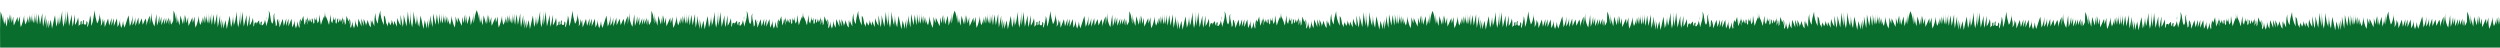 <svg xmlns="http://www.w3.org/2000/svg" xmlns:xlink="http://www.w3.org/1999/xlink" id="Capa_1" x="0px" y="0px" viewBox="0 0 2100 40" style="enable-background:new 0 0 2100 40;" xml:space="preserve"><style type="text/css">	.st0{fill:#096D2E;}</style><g>	<path class="st0" d="M104.8,18.7c0.1-0.7,0.1-1.4,0.1-2.1C104.8,17.3,104.8,18,104.8,18.7z"></path>	<path class="st0" d="M223.7,17.1c0.1-1.1,0.1-2.3,0.1-3.4C223.5,14.8,223.5,16,223.7,17.1z"></path>	<path class="st0" d="M251.3,18.7c0.1-0.7,0.1-1.4,0.1-2.1C251.3,17.3,251.3,18,251.3,18.7z"></path>	<path class="st0" d="M297.5,18.7c0-0.7,0-1.4-0.1-2.1C297.3,17.3,297.4,18,297.5,18.7z"></path>	<path class="st0" d="M506,18.7c0.1-0.7,0.1-1.4,0.1-2.1C506.1,17.3,506,18,506,18.7z"></path>	<path class="st0" d="M625,17.1c0.1-1.1,0.1-2.3,0.1-3.4C624.7,14.8,624.8,16,625,17.1z"></path>	<path class="st0" d="M652.5,18.7c0.1-0.7,0.1-1.4,0.1-2.1C652.6,17.3,652.5,18,652.5,18.7z"></path>	<path class="st0" d="M698.7,18.7c0-0.7,0-1.4-0.1-2.1C698.6,17.3,698.6,18,698.7,18.7z"></path>	<path class="st0" d="M907.3,18.7c0.1-0.7,0.1-1.4,0.1-2.1C907.3,17.3,907.3,18,907.3,18.7z"></path>	<path class="st0" d="M1026.2,17.1c0.1-1.1,0.1-2.3,0.1-3.4C1025.9,14.8,1026,16,1026.2,17.1z"></path>	<path class="st0" d="M1053.8,18.7c0.1-0.7,0.1-1.4,0.1-2.1C1053.8,17.3,1053.8,18,1053.8,18.7z"></path>	<path class="st0" d="M1099.9,18.7c0-0.7,0-1.4-0.1-2.1C1099.8,17.3,1099.9,18,1099.9,18.7z"></path>	<path class="st0" d="M1308.5,18.7c0.1-0.7,0.1-1.4,0.1-2.1C1308.5,17.3,1308.5,18,1308.5,18.7z"></path>	<path class="st0" d="M1427.4,17.1c0.1-1.1,0.1-2.3,0.1-3.4C1427.2,14.8,1427.2,16,1427.4,17.1z"></path>	<path class="st0" d="M1455,18.7c0.1-0.7,0.1-1.4,0.1-2.1C1455,17.3,1455,18,1455,18.7z"></path>	<path class="st0" d="M1501.2,18.7c0-0.7,0-1.4-0.1-2.1C1501.1,17.3,1501.1,18,1501.2,18.7z"></path>	<path class="st0" d="M1709.7,18.7c0.1-0.7,0.1-1.4,0.1-2.1C1709.8,17.3,1709.7,18,1709.7,18.7z"></path>	<path class="st0" d="M1828.7,17.1c0.1-1.1,0.1-2.3,0.1-3.4C1828.4,14.8,1828.5,16,1828.7,17.1z"></path>	<path class="st0" d="M1856.2,18.7c0.1-0.7,0.1-1.4,0.1-2.1C1856.3,17.3,1856.2,18,1856.2,18.7z"></path>	<path class="st0" d="M1902.4,18.7c0-0.7,0-1.4-0.1-2.1C1902.3,17.3,1902.3,18,1902.4,18.7z"></path>	<path class="st0" d="M2099.5,20.6c0-1.9,0-3.7,0-5.6c-0.3,1.9-0.6,3.9-1,5.8c0-2.3,0-4.6,0-6.9c-0.5,2.3-1,4.7-1.5,7  c0-2,0-3.9-0.1-5.9c-0.2,2.4-0.9,4.8-2,7c-0.8-2.5-1.2-5.1-1.1-7.8c-0.5,3.4-1.4,6.8-2.8,10c-0.7-3.1-0.9-6.3-0.6-9.4  c-0.6,1.8-1.2,3.6-1.8,5.4c-0.1-1.5-0.2-3.1-0.3-4.6c-1.1,2.4-2.1,4.8-3.2,7.2c-0.4-2.5-0.5-5-0.3-7.5c-0.5,1.7-1,3.5-1.5,5.2  c-0.2-2.3-0.4-4.6-0.6-6.8c-0.4,2.5-0.7,4.9-1.1,7.4c0-2.7,0.1-5.4,0.1-8c-0.4,2.7-0.9,5.5-1.3,8.2c-0.7-2.4-1.4-4.8-2.1-7.3  c-0.3,2.8-0.5,5.5-0.8,8.3c-0.8-2.4-1.3-5-1.4-7.5c0.1,1.9-0.2,3.9-0.9,5.7c0-0.5,0-1,0-1.5c0-0.6,0.1-1.1,0.1-1.7  c0,0.2-0.1,0.4-0.1,0.6c0-1.9,0-3.9-0.1-5.8c-0.2,2.4-0.3,4.8-0.5,7.2c0-0.5-0.1-1-0.1-1.5c0-0.4,0-0.9,0-1.3  c0,0.1-0.1,0.2-0.1,0.3c-0.3-2.4-0.9-4.8-1.9-7c-0.1,2.9-0.2,5.8-0.3,8.6c-0.5,1.2-1,2.4-1.8,3.4c0-1.8,0-3.5,0-5.3  c-0.3,1.9-0.6,3.8-1,5.6c0-1.8,0-3.6,0-5.3c-0.4,1.6-0.7,3.1-1.1,4.7c0.1-2,0.1-3.9,0.2-5.9c-0.7,1.8-1.4,3.6-2.1,5.4  c0-1.6,0-3.2,0-4.9c-0.7,1.9-1.3,3.8-2,5.7c0.1-2,0.2-3.9,0.4-5.9c-0.8,2.1-1.6,4.2-2.5,6.2c0-2.3,0-4.7,0-7  c-0.5,1.8-1,3.7-1.5,5.5c-0.1-2.1-0.1-4.2-0.2-6.3c-0.4,2.8-1,5.5-2,8.2c-0.2-3.3-0.3-6.5-0.5-9.8c-0.5,3.5-1.1,7-1.6,10.5  c-2.1-3.9-3-8.5-2.3-12.9c-0.5,3.7-1,7.3-1.6,11c0-2.4,0-4.8,0-7.2c-1.3,2.7-2.3,5.6-3,8.6c0.3-2.1,0.1-4.2-0.6-6.2  c-0.8,1.8-1.6,3.5-2.4,5.3c-0.3-1.8-0.5-3.6-0.8-5.4c-0.8,1.9-1.7,3.7-2.5,5.6c-0.1-2.1-0.2-4.2-0.3-6.4c-0.8,2.4-1.6,4.8-2.5,7.3  c0-2.5,0-5.1-0.1-7.6c-0.2,2.5-1,4.9-2.4,7c0.1-2.8,0.2-5.6,0.2-8.5c-0.3,3.2-1.1,6.3-2.4,9.2c-0.4-3.1-0.7-6.1-1.1-9.2  c-1.1,3.5-2.3,6.9-3.4,10.4c-0.7-1.8-1.1-3.7-1.2-5.7c-0.2,2-0.7,4.1-1.5,6c-1-2.6-1.3-5.5-0.9-8.3c-0.2,2.6-0.9,5.2-2.2,7.5  c-0.2-2.4-0.4-4.8-0.6-7.3c-0.9,2.2-1.7,4.4-2.6,6.5c0-2.2,0.1-4.4,0.1-6.6c-0.7,2.1-1.4,4.2-2.1,6.3c0.1-2.2,0.1-4.4,0.2-6.5  c-0.7,2.1-1.4,4.3-2.1,6.4c-0.3-2-0.6-4-0.9-6c-0.8,2-1.5,4-2.3,6c-0.2,0.4-0.3,0.8-0.5,1.2c0-0.5-0.1-1-0.1-1.5s-0.1-1-0.1-1.5  s-0.1-1-0.1-1.5c-0.1-0.6-0.1-0.6-0.1-1.6c-1,2-1,3-1,5.1c0-2,0-4,0-6.1c-1,2,0,4-2,6.1c1-4-1-7.1-1-11.1c0,3,0,6.1-2,9.1  c-1-4-2-7.1-2-11.1c0,0.1,0,0.1,0,0.2V9.7c-1.2,3-1.9,6.3-2.1,9.6c-0.2-2.4-0.3-4.8-0.5-7.2c0,2.8-0.1,5.6-0.1,8.5  c-0.7-1.8-1-3.8-0.9-5.7c-0.1,2.6-0.6,5.1-1.4,7.5c-0.3-2.8-0.5-5.5-0.8-8.3c-0.7,2.4-1.4,4.8-2.1,7.3c-0.4-2.7-0.9-5.5-1.3-8.2  c0,2.7,0.1,5.4,0.1,8c-0.4-2.5-0.7-4.9-1.1-7.4c-0.2,2.3-0.4,4.6-0.6,6.8c-0.5-1.7-1-3.5-1.5-5.2c0.2,2.5,0.1,5-0.3,7.5  c-1.1-2.4-2.1-4.8-3.2-7.2c-0.1,1.5-0.2,3.1-0.3,4.6c-0.6-1.8-1.2-3.6-1.8-5.4c0.3,3.1,0.1,6.3-0.6,9.4c-1.4-3.2-2.3-6.6-2.8-10  c0.1,2.6-0.3,5.3-1.1,7.8c-1.1-2.2-1.8-4.6-2-7c0,2,0,3.9-0.1,5.9c-0.5-2.3-1-4.7-1.5-7c0,2.3,0,4.6,0,6.9c-0.3-1.9-0.6-3.9-1-5.8  c0,1.9,0,3.7,0,5.6c-0.4-2.8-0.7-5.7-1.1-8.5c0.4,2.9,0.1,5.9-0.9,8.7c-0.6-3-0.8-6-0.6-9c-0.2,3-0.4,6-0.7,9.1  c-0.5-2.9-1-5.8-1.4-8.6c0.2,3.2,0,6.5-0.5,9.7c-0.4-3-0.9-5.9-1.3-8.9c-0.4,3-0.7,5.9-1.1,8.9c-0.7-3.2-1.4-6.4-2-9.6  c0,3.8-0.2,7.7-0.6,11.5c-0.6-3.3-1.3-6.6-1.9-10c0,2.9,0,5.7,0,8.6c-0.4-1.9-0.7-3.8-1.1-5.7c0,2.8,0,5.6,0,8.4  c-0.5-2.3-0.9-4.6-1.4-7c-0.1,2.3-0.2,4.6-0.2,6.9c-0.6-2.4-1.3-4.8-1.9-7.2c-0.3,2.5-0.7,5-1,7.5c-0.8-3.8-1.7-7.5-2.5-11.3  c-0.4,3.2-0.7,6.5-1.1,9.7c-1-2.9-1.5-6.1-1.4-9.2c-0.1,2.8-0.2,5.7-0.4,8.5c-0.2-3.3-0.5-6.7-0.7-10c0.2,2.9,0.1,5.8-0.4,8.7  c-0.7-3.8-1.4-7.6-2.1-11.3c0.3,4.5-0.1,9.1-1,13.5c-1.1-4.6-1.7-9.4-1.6-14.2c-0.1,4.2-0.2,8.3-0.3,12.5  c-0.8-3.9-1.4-7.8-1.6-11.7c-0.4,4.2-0.8,8.4-1.2,12.7c-0.8-3.3-1.6-6.5-2.4-9.8c0.2,3.4,0,6.8-0.7,10.2c-0.6-3.4-1.3-6.8-1.9-10.2  c0,3,0,5.9,0,8.9c-1.3-1.9-2.2-4.1-2.6-6.4c-0.4,2.5-0.6,5-0.5,7.5c-0.7-1.6-1.5-3.3-2.2-4.9c-0.2,1.3-0.3,2.5-0.5,3.8  c-0.6-1.6-1.1-3.2-1.7-4.8c0.2,1.6-0.2,3.3-1.1,4.7c-0.3-0.7-0.5-1.4-0.8-2.1c-0.5-1.1-0.5-1.1-0.5-2.1c0,1,0,2-0.6,2.7  c0,0.4-0.1,0.9-0.1,1.3s-0.1,0.9-0.1,1.3c-0.2-0.5-0.4-1.1-0.6-1.6c-1.6-1.7-0.6-5.7-2.7-7.8c0,3,0,5.1,0,8.1c-2-4-3-8.1-3-12.2  c-1,4-2,7.1-2,11.1c-2-3-2-6.1-2-9.1c-1,4-1,7.1-1,11.1c-1-2-2-4.1-2-6.1c0,2,0,4,0,6.1c0-2,0-3-1-5.1c0,2,0,4,0,6.1  c-2-2-2-5.1-3-7.1c1,2-1,4-1,6.1c0-2-1-4.1-2-6.1c0,2,0,4,0.2,6.2c-0.2-0.5-0.3-1.1-0.5-1.6c-0.5-1.6-1-3.2-1.6-4.8  c0,2.2,0.1,4.4,0.1,6.6c-0.9-2.2-1.7-4.4-2.6-6.5c-0.2,2.4-0.4,4.8-0.6,7.3c-1.3-2.3-2-4.9-2.2-7.5c0.4,2.8,0.1,5.7-0.9,8.3  c-0.8-1.9-1.3-3.9-1.5-6c0,1.9-0.4,3.9-1.2,5.7c-0.1-0.4-0.3-0.8-0.4-1.2c0.1-1.9,0.3-3.9,0.4-5.8c-0.3,1.3-0.6,2.6-1,4  c0-1.6,0.1-3.3,0.1-4.9c-0.4,0.8-0.7,1.5-1.1,2.3c-0.2-0.6-0.4-1.2-0.6-1.8c0-0.3,0-0.6,0-0.8c0,0.2-0.1,0.3-0.1,0.5  c-0.3-0.8-0.5-1.7-0.8-2.5c-0.3,2.2-0.5,4.4-0.8,6.5c-0.2,0.4-0.5,0.8-0.7,1.2c0-1.8,0-3.5,0-5.3c-0.2,1.2-0.4,2.5-0.6,3.7  c-0.1-0.4-0.2-0.8-0.4-1.2c0-0.7,0-1.5,0-2.2c-0.1,0.4-0.2,0.7-0.3,1.1c-0.3-1.3-0.5-2.6-0.6-3.9c0.1,2,0.1,4,0.2,6  c-0.1,0.5-0.2,1-0.4,1.6c0.1-2,0.1-3.9,0.2-5.9c-0.5,1.2-0.9,2.4-1.4,3.6c-0.3-0.9-0.5-1.8-0.7-2.7c0-0.1,0-0.2,0-0.3v0.1  c0-0.3-0.1-0.5-0.1-0.8c0,0.3,0,0.7,0,1c-0.4,1.1-0.8,2.2-1.1,3.3c-0.2-0.5-0.3-0.9-0.5-1.4c0.1-0.8,0.1-1.7,0.2-2.5  c-0.2,0.5-0.4,0.9-0.5,1.4c-0.2-0.5-0.3-1-0.5-1.5c0,1-0.1,2.1-0.1,3.1c-0.2,0.6-0.5,1.3-0.7,1.9c-0.2-0.4-0.4-0.8-0.5-1.2  c0-1.5,0-3,0-4.5c-0.2,0.9-0.5,1.9-0.7,2.8c-0.2-0.5-0.4-0.9-0.6-1.4c-0.1,0.4-0.1,0.9-0.2,1.3c0-1.1-0.1-2.3-0.1-3.4  c-0.3,2-0.7,3.9-1.2,5.9c-0.3-0.7-0.7-1.4-1-2.1c-0.1-1.8-0.2-3.5-0.3-5.3c-0.3,1.7-0.5,3.4-0.8,5.1c-0.2,0.7-0.3,1.3-0.3,2  c-0.1,0.5-0.2,1.1-0.3,1.6c-0.7-2.5-1.6-5-2.7-7.3c0,0.5,0,0.9,0,1.4c-0.2-1.7-0.2-3.5,0.1-5.2c-0.3,1.9-0.5,3.8-0.8,5.7  c-0.3-1.9-0.5-3.8-0.8-5.7c0.2,1.7,0.3,3.5,0.1,5.2c0-0.5,0-0.9,0-1.4c-1.1,2.4-2,4.8-2.7,7.3c-0.1-0.5-0.2-1.1-0.3-1.6  c-0.1-0.7-0.2-1.4-0.3-2c-0.3-1.7-0.5-3.4-0.8-5.1c-0.1,1.8-0.2,3.5-0.3,5.3c-0.3,0.7-0.7,1.4-1,2.1c-0.6-1.9-1-3.9-1.2-5.9  c0,1.1-0.1,2.3-0.1,3.4c-0.1-0.4-0.1-0.9-0.2-1.3c-0.2,0.5-0.4,0.9-0.6,1.4c-0.2-0.9-0.5-1.9-0.7-2.8c0,1.5,0,3,0,4.5  c-0.2,0.4-0.4,0.8-0.5,1.2c-0.2-0.6-0.5-1.3-0.7-1.9c0-1-0.1-2.1-0.1-3.1c-0.2,0.5-0.3,1-0.5,1.5c-0.2-0.5-0.4-0.9-0.5-1.4  c0.1,0.8,0.1,1.7,0.2,2.5c-0.2,0.5-0.3,0.9-0.5,1.4c-0.4-1.1-0.8-2.2-1.1-3.3c0-0.3,0-0.7,0-1c0,0.3,0,0.5-0.1,0.8v-0.1  c0,0.1,0,0.2,0,0.3c-0.1,0.9-0.4,1.8-0.7,2.7c-0.5-1.2-0.9-2.4-1.4-3.6c0.1,2,0.1,3.9,0.2,5.9c-0.1-0.5-0.2-1-0.4-1.6  c0.1-2,0.1-4,0.2-6c-0.1,1.3-0.3,2.6-0.6,3.9c-0.1-0.4-0.2-0.7-0.3-1.1c0,0.7,0,1.5,0,2.2c-0.1,0.4-0.2,0.8-0.4,1.2  c-0.2-1.2-0.4-2.5-0.6-3.7c0,1.8,0,3.5,0,5.3c-0.3-0.4-0.5-0.8-0.7-1.2c-0.3-2.2-0.5-4.4-0.8-6.5c-0.3,0.8-0.5,1.7-0.8,2.5  c0-0.2-0.1-0.3-0.1-0.5c0,0.3,0,0.6,0,0.8c-0.2,0.6-0.4,1.2-0.6,1.8c-0.4-0.8-0.7-1.5-1.1-2.3c0,1.6,0.1,3.3,0.1,4.9  c-0.3-1.3-0.6-2.6-1-4c0.1,1.9,0.3,3.9,0.4,5.8c-0.1,0.4-0.3,0.8-0.4,1.2c-0.7-1.8-1.1-3.7-1.2-5.7c-0.2,2-0.7,4.1-1.5,6  c-1-2.6-1.3-5.5-0.9-8.3c-0.2,2.6-0.9,5.2-2.2,7.5c-0.2-2.4-0.4-4.8-0.6-7.3c-0.9,2.2-1.7,4.4-2.6,6.5c0-2.2,0.1-4.4,0.1-6.6  c-0.7,2.1-1.4,4.2-2.1,6.3c0.1-2.2,0.1-4.4,0.2-6.5c-0.7,2.1-1.4,4.3-2.1,6.4c-0.3-2-0.6-4-0.9-6c-0.9,2.4-1.8,4.8-2.7,7.2  c-0.1-1-0.1-2-0.2-3c0-0.5-0.1-1-0.1-1.5c0.2-0.6,0.2-0.6,0.2-1.6c-1,2-1,3-1,5.1c0-2,0-4.1,0-6.1c-2,1,0,5.1-2,6.1  c0-4.1-2-7.1-1-11.1c-2,3,0,6.1-2,9.1c-2-3-1-8.1-3-11.1c1,5.1-1,9.1-2,13.2c0-1.9-0.8-3.8-1.1-5.7c-0.2,1.8-0.7,3.4-1.9,4.7  c-2,1,0-3-1-3s-1,2-1,3c-1-1-1-3-1-4c-1,1-2,2-2,4c0-1,0-2,0-2c-2-1-2,1-2.2,2.2c-0.2,0.4-0.4,0.8-0.6,1.2c0.1-2.5,0-5-0.5-7.5  c-0.4,2.3-1.3,4.5-2.6,6.4c0-3,0-5.9,0-8.9c-0.6,3.4-1.3,6.8-1.9,10.2c-0.6-3.3-0.8-6.8-0.7-10.2c-0.8,3.3-1.6,6.5-2.4,9.8  c-0.4-4.2-0.8-8.4-1.2-12.7c-0.2,3.9-0.8,7.9-1.6,11.7c-0.1-4.2-0.2-8.3-0.3-12.5c0.1,4.8-0.5,9.6-1.6,14.2c-0.9-4.4-1.3-9-1-13.5  c-0.7,3.8-1.4,7.6-2.1,11.3c-0.5-2.9-0.6-5.8-0.4-8.7c-0.2,3.3-0.5,6.7-0.7,10c-0.1-2.8-0.2-5.7-0.4-8.5c0.1,3.1-0.4,6.2-1.4,9.2  c-0.4-3.2-0.7-6.5-1.1-9.7c-0.8,3.8-1.7,7.5-2.5,11.3c-0.3-2.5-0.7-5-1-7.5c-0.6,2.4-1.3,4.8-1.9,7.2c-0.1-2.3-0.2-4.6-0.2-6.9  c-0.5,2.3-0.9,4.6-1.4,7c0-2.8,0-5.6,0-8.4c-0.4,1.9-0.7,3.8-1.1,5.7c0-2.9,0-5.7,0-8.6c-0.6,3.3-1.3,6.6-1.9,10  c-0.5-3.8-0.7-7.7-0.6-11.5c-0.7,3.2-1.4,6.4-2,9.6c-0.4-3-0.7-5.9-1.1-8.9c-0.4,3-0.9,5.9-1.3,8.9c-0.6-3.2-0.8-6.5-0.5-9.7  c-0.5,2.9-1,5.8-1.4,8.6c-0.2-3-0.4-6-0.7-9.1c0.2,3,0,6.1-0.6,9c-1-2.8-1.3-5.8-0.9-8.7c-0.4,2.8-0.7,5.7-1.1,8.5  c0-1.9,0-3.7,0-5.6c-0.3,1.9-0.6,3.9-1,5.8c0-2.3,0-4.6,0-6.9c-0.5,2.3-1,4.7-1.5,7c0-2,0-3.9-0.1-5.9c-0.2,2.4-0.9,4.8-2,7  c-0.8-2.5-1.2-5.1-1.1-7.8c-0.5,3.4-1.4,6.8-2.8,10c-0.7-3.1-0.9-6.3-0.6-9.4c-0.6,1.8-1.2,3.6-1.8,5.4c-0.1-1.5-0.2-3.1-0.3-4.6  c-1.1,2.4-2.1,4.8-3.2,7.2c-0.4-2.5-0.5-5-0.3-7.5c-0.5,1.7-1,3.5-1.5,5.2c-0.2-2.3-0.4-4.6-0.6-6.8c-0.4,2.5-0.7,4.9-1.1,7.4  c0-2.7,0.1-5.4,0.1-8c-0.4,2.7-0.9,5.5-1.3,8.2c-0.7-2.4-1.4-4.8-2.1-7.3c-0.3,2.8-0.5,5.5-0.8,8.3c-0.8-2.4-1.3-5-1.4-7.5  c0.1,1.9-0.2,3.9-0.9,5.7c0-0.5,0-1,0-1.5c0-0.6,0.1-1.1,0.1-1.7c0,0.2-0.1,0.4-0.1,0.6c0-1.9,0-3.9-0.1-5.8  c-0.2,2.4-0.3,4.8-0.5,7.2c0-0.5-0.1-1-0.1-1.5c0-0.4,0-0.9,0-1.3c0,0.1-0.1,0.2-0.1,0.3c-0.3-2.4-0.9-4.8-1.9-7  c-0.1,2.9-0.2,5.8-0.3,8.6c-0.5,1.2-1,2.4-1.8,3.4c0-1.8,0-3.5,0-5.3c-0.3,1.9-0.6,3.8-1,5.6c0-1.8,0-3.6,0-5.3  c-0.4,1.6-0.7,3.1-1.1,4.7c0.1-2,0.1-3.9,0.2-5.9c-0.7,1.8-1.4,3.6-2.1,5.4c0-1.6,0-3.2,0-4.9c-0.7,1.9-1.3,3.8-2,5.7  c0.1-2,0.2-3.9,0.4-5.9c-0.8,2.1-1.6,4.2-2.5,6.2c0-2.3,0-4.7,0-7c-0.5,1.8-1,3.7-1.5,5.5c-0.1-2.1-0.1-4.2-0.2-6.3  c-0.4,2.8-1,5.5-2,8.2c-0.2-3.3-0.3-6.5-0.5-9.8c-0.5,3.5-1.1,7-1.6,10.5c-2.1-3.9-3-8.5-2.3-12.9c-0.5,3.7-1,7.3-1.6,11  c0-2.4,0-4.8,0-7.2c-1.3,2.7-2.3,5.6-3,8.6c0.3-2.1,0.1-4.2-0.6-6.2c-0.8,1.8-1.6,3.5-2.4,5.3c-0.3-1.8-0.5-3.6-0.8-5.4  c-0.8,1.9-1.7,3.7-2.5,5.6c-0.1-2.1-0.2-4.2-0.3-6.4c-0.8,2.4-1.6,4.8-2.5,7.3c0-2.5,0-5.1-0.1-7.6c-0.2,2.5-1,4.9-2.4,7  c0.1-2.8,0.2-5.6,0.2-8.5c-0.3,3.2-1.1,6.3-2.4,9.2c-0.4-3.1-0.7-6.1-1.1-9.2c-1.1,3.5-2.3,6.9-3.4,10.4c-0.7-1.8-1.1-3.7-1.2-5.7  c-0.2,2-0.7,4.1-1.5,6c-1-2.6-1.3-5.5-0.9-8.3c-0.2,2.6-0.9,5.2-2.2,7.5c-0.2-2.4-0.4-4.8-0.6-7.3c-0.9,2.2-1.7,4.4-2.6,6.5  c0-2.2,0.1-4.4,0.1-6.6c-0.7,2.1-1.4,4.2-2.1,6.3c0.1-2.2,0.1-4.4,0.2-6.5c-0.7,2.1-1.4,4.3-2.1,6.4c-0.3-2-0.6-4-0.9-6  c-0.8,2-1.5,4-2.3,6c-0.2,0.4-0.3,0.8-0.5,1.2c0-0.5-0.1-1-0.1-1.5s-0.1-1-0.1-1.5s-0.1-1-0.1-1.5c-0.1-0.6-0.1-0.6-0.1-1.6  c-1,2-1,3-1,5.1c0-2,0-4.1,0-6.1c-1,2,0,4-2,6.1c1-4.1-1-7.1-1-11.1c0,3,0,6.1-2,9.1c-1-4-2-7.1-2-11.1c-1,4-1,9.1-3,13.2  c0-3,0-6.1-1-9.1c0,3-1,7.1-2,10.1c-1-2,1-4-1-5.1c0,1,0,3-1,3c-2,0-1-3-1-4c-2,1,0,3-2,4c0-1,0-2,0-3c-2,0,0,3-1.9,3.2  c-0.2,0.4-0.4,0.8-0.6,1.2c0.1-2.5,0-5-0.5-7.5c-0.4,2.3-1.3,4.5-2.6,6.4c0-3,0-5.9,0-8.9c-0.6,3.4-1.3,6.8-1.9,10.2  c-0.6-3.3-0.8-6.8-0.7-10.2c-0.8,3.3-1.6,6.5-2.4,9.8c-0.4-4.2-0.8-8.4-1.2-12.7c-0.2,3.9-0.8,7.9-1.6,11.7  c-0.1-4.2-0.2-8.3-0.3-12.5c0.1,4.8-0.5,9.6-1.6,14.2c-0.9-4.4-1.3-9-1-13.5c-0.7,3.8-1.4,7.6-2.1,11.3c-0.5-2.9-0.6-5.8-0.4-8.7  c-0.2,3.3-0.5,6.7-0.7,10c-0.1-2.8-0.2-5.7-0.4-8.5c0.1,3.1-0.4,6.2-1.4,9.2c-0.4-3.2-0.7-6.5-1.1-9.7c-0.8,3.8-1.7,7.5-2.5,11.3  c-0.3-2.5-0.7-5-1-7.5c-0.6,2.4-1.3,4.8-1.9,7.2c-0.1-2.3-0.2-4.6-0.2-6.9c-0.5,2.3-0.9,4.6-1.4,7c0-2.8,0-5.6,0-8.4  c-0.4,1.9-0.7,3.8-1.1,5.7c0-2.9,0-5.7,0-8.6c-0.6,3.3-1.3,6.6-1.9,10c-0.5-3.8-0.7-7.7-0.6-11.5c-0.7,3.2-1.4,6.4-2,9.6  c-0.4-3-0.7-5.9-1.1-8.9c-0.4,3-0.9,5.9-1.3,8.9c-0.6-3.2-0.8-6.5-0.5-9.7c-0.5,2.9-1,5.8-1.4,8.6c-0.2-3-0.4-6-0.7-9.1  c0.2,3,0,6.1-0.6,9c-1-2.8-1.3-5.8-0.9-8.7c-0.4,2.8-0.7,5.7-1.1,8.5c0-1.9,0-3.7,0-5.6c-0.3,1.9-0.6,3.9-1,5.8c0-2.3,0-4.6,0-6.9  c-0.5,2.3-1,4.7-1.5,7c0-2,0-3.9-0.1-5.9c-0.2,2.4-0.9,4.8-2,7c-0.8-2.5-1.2-5.1-1.1-7.8c-0.5,3.4-1.4,6.8-2.8,10  c-0.7-3.1-0.9-6.3-0.6-9.4c-0.6,1.8-1.2,3.6-1.8,5.4c-0.1-1.5-0.2-3.1-0.3-4.6c-1.1,2.4-2.1,4.8-3.2,7.2c-0.4-2.5-0.5-5-0.3-7.5  c-0.5,1.7-1,3.5-1.5,5.2c-0.2-2.3-0.4-4.6-0.6-6.8c-0.4,2.5-0.7,4.9-1.1,7.4c0-2.7,0.1-5.4,0.1-8c-0.4,2.7-0.9,5.5-1.3,8.2  c-0.7-2.4-1.4-4.8-2.1-7.3c-0.3,2.8-0.5,5.5-0.8,8.3c-0.8-2.4-1.3-5-1.4-7.5c0.1,1.9-0.2,3.9-0.9,5.7c0-2.8-0.1-5.6-0.1-8.5  c-0.2,2.4-0.3,4.8-0.5,7.2c-0.1-3.3-0.9-6.5-2.1-9.6v0.1V9.4c-1.2,3-1.9,6.3-2.1,9.6c-0.2-2.4-0.3-4.8-0.5-7.2  c0,2.8-0.1,5.6-0.1,8.5c-0.7-1.8-1-3.8-0.9-5.7c-0.1,2.6-0.6,5.1-1.4,7.5c-0.3-2.8-0.5-5.5-0.8-8.3c-0.7,2.4-1.4,4.8-2.1,7.3  c-0.4-2.7-0.9-5.5-1.3-8.2c0,2.7,0.1,5.4,0.1,8c-0.4-2.5-0.7-4.9-1.1-7.4c-0.2,2.3-0.4,4.6-0.6,6.8c-0.5-1.7-1-3.5-1.5-5.2  c0.2,2.5,0.1,5-0.3,7.5c-1.1-2.4-2.1-4.8-3.2-7.2c-0.1,1.5-0.2,3.1-0.3,4.6c-0.6-1.8-1.2-3.6-1.8-5.4c0.3,3.1,0.1,6.3-0.6,9.4  c-1.4-3.2-2.3-6.6-2.8-10c0.1,2.6-0.3,5.3-1.1,7.8c-1.1-2.2-1.8-4.6-2-7c0,2,0,3.9-0.1,5.9c-0.5-2.3-1-4.7-1.5-7c0,2.3,0,4.6,0,6.9  c-0.3-1.9-0.6-3.9-1-5.8c0,1.9,0,3.7,0,5.6c-0.4-2.8-0.7-5.7-1.1-8.5c0.4,2.9,0.1,5.9-0.9,8.7c-0.6-3-0.8-6-0.6-9  c-0.2,3-0.4,6-0.7,9.1c-0.5-2.9-1-5.8-1.4-8.6c0.2,3.2,0,6.5-0.5,9.7c-0.4-3-0.9-5.9-1.3-8.9c-0.4,3-0.7,5.9-1.1,8.9  c-0.7-3.2-1.4-6.4-2-9.6c0,3.8-0.2,7.7-0.6,11.5c-0.6-3.3-1.3-6.6-1.9-10c0,2.9,0,5.7,0,8.6c-0.4-1.9-0.7-3.8-1.1-5.7  c0,2.8,0,5.6,0,8.4c-0.5-2.3-0.9-4.6-1.4-7c-0.1,2.3-0.2,4.6-0.2,6.9c-0.6-2.4-1.3-4.8-1.9-7.2c-0.3,2.5-0.7,5-1,7.5  c-0.8-3.8-1.7-7.5-2.5-11.3c-0.4,3.2-0.7,6.5-1.1,9.7c-1-2.9-1.5-6.1-1.4-9.2c-0.1,2.8-0.2,5.7-0.4,8.5c-0.2-3.3-0.5-6.7-0.7-10  c0.2,2.9,0.1,5.8-0.4,8.7c-0.7-3.8-1.4-7.6-2.1-11.3c0.3,4.5-0.1,9.1-1,13.5c-1.1-4.6-1.7-9.4-1.6-14.2c-0.1,4.2-0.2,8.3-0.3,12.5  c-0.8-3.9-1.4-7.8-1.6-11.7c-0.4,4.2-0.8,8.4-1.2,12.7c-0.8-3.3-1.6-6.5-2.4-9.8c0.2,3.4,0,6.8-0.7,10.2c-0.6-3.4-1.3-6.8-1.9-10.2  c0,3,0,5.9,0,8.9c-1.3-1.9-2.2-4.1-2.6-6.4c-0.4,2.5-0.6,5-0.5,7.5c-0.7-1.6-1.5-3.3-2.2-4.9c-0.2,1.3-0.3,2.5-0.5,3.8  c-0.6-1.6-1.1-3.2-1.7-4.8c0.2,1.6-0.2,3.3-1.1,4.7c-0.3-0.7-0.5-1.4-0.8-2.1c-0.5-1.1-0.5-1.1-0.5-2.1c0,1,0,2-0.6,2.7  c0,0.4-0.1,0.9-0.1,1.3s-0.1,0.9-0.1,1.3c-0.2-0.5-0.4-1.1-0.6-1.6c-1.6-1.7-0.6-5.7-2.7-7.8c0,3,0,5.1,0,8.1c-2-4-3-8.1-3-12.2  c-1,4-2,7.1-2,11.1c-2-3-2-6.1-2-9.1c-1,4-1,7.1-1,11.1c-1-2-2-4.1-2-6.1c0,2,0,4,0,6.1c0-2,0-3-1-5.1c0,2,0,4,0,6.1  c-2-2-2-5.1-3-7.1c1,2-1,4-1,6.1c0-2-1-4.1-2-6.1c0,2,0,4,0.2,6.2c-0.2-0.5-0.3-1.1-0.5-1.6c-0.5-1.6-1-3.2-1.6-4.8  c0,2.2,0.1,4.4,0.1,6.6c-0.9-2.2-1.7-4.4-2.6-6.5c-0.2,2.4-0.4,4.8-0.6,7.3c-1.3-2.3-2-4.9-2.2-7.5c0.4,2.8,0.1,5.7-0.9,8.3  c-0.8-1.9-1.3-3.9-1.5-6c0,1.9-0.4,3.9-1.2,5.7c-0.1-0.4-0.3-0.8-0.4-1.2c0.1-1.9,0.3-3.9,0.4-5.8c-0.3,1.3-0.6,2.6-1,4  c0-1.6,0.1-3.3,0.1-4.9c-0.4,0.8-0.7,1.5-1.1,2.3c-0.2-0.6-0.4-1.2-0.6-1.8c0-0.3,0-0.6,0-0.8c0,0.2-0.1,0.3-0.1,0.5  c-0.3-0.8-0.5-1.7-0.8-2.5c-0.3,2.2-0.5,4.4-0.8,6.5c-0.2,0.4-0.5,0.8-0.7,1.2c0-1.8,0-3.5,0-5.3c-0.2,1.2-0.4,2.5-0.6,3.7  c-0.1-0.4-0.2-0.8-0.4-1.2c0-0.7,0-1.5,0-2.2c-0.1,0.4-0.2,0.7-0.3,1.1c-0.3-1.3-0.5-2.6-0.6-3.9c0.1,2,0.1,4,0.2,6  c-0.1,0.5-0.2,1-0.4,1.6c0.1-2,0.1-3.9,0.2-5.9c-0.5,1.2-0.9,2.4-1.4,3.6c-0.3-0.9-0.5-1.8-0.7-2.7c0-0.1,0-0.2,0-0.3v0.1  c0-0.3-0.1-0.5-0.1-0.8c0,0.3,0,0.7,0,1c-0.4,1.1-0.8,2.2-1.1,3.3c-0.2-0.5-0.3-0.9-0.5-1.4c0.1-0.8,0.1-1.7,0.2-2.5  c-0.2,0.5-0.4,0.9-0.5,1.4c-0.2-0.5-0.3-1-0.5-1.5c0,1-0.1,2.1-0.1,3.1c-0.2,0.6-0.5,1.3-0.7,1.9c-0.2-0.4-0.4-0.8-0.5-1.2  c0-1.5,0-3,0-4.5c-0.2,0.9-0.5,1.9-0.7,2.8c-0.2-0.5-0.4-0.9-0.6-1.4c-0.1,0.4-0.1,0.9-0.2,1.3c0-1.1-0.1-2.3-0.1-3.4  c-0.3,2-0.7,3.9-1.2,5.9c-0.3-0.7-0.7-1.4-1-2.1c-0.1-1.8-0.2-3.5-0.3-5.3c-0.3,1.7-0.5,3.4-0.8,5.1c-0.2,0.7-0.3,1.3-0.3,2  c-0.1,0.5-0.2,1.1-0.3,1.6c-0.7-2.5-1.6-5-2.7-7.3c0,0.5,0,0.9,0,1.4c-0.2-1.7-0.2-3.5,0.1-5.2c-0.3,1.9-0.5,3.8-0.8,5.7  c-0.3-1.9-0.5-3.8-0.8-5.7c0.2,1.7,0.3,3.5,0.1,5.2c0-0.5,0-0.9,0-1.4c-1.1,2.4-2,4.8-2.7,7.3c-0.1-0.5-0.2-1.1-0.3-1.6  c-0.1-0.7-0.2-1.4-0.3-2c-0.3-1.7-0.5-3.4-0.8-5.1c-0.1,1.8-0.2,3.5-0.3,5.3c-0.3,0.7-0.7,1.4-1,2.1c-0.6-1.9-1-3.9-1.2-5.9  c0,1.1-0.1,2.3-0.1,3.4c-0.1-0.4-0.1-0.9-0.2-1.3c-0.2,0.5-0.4,0.9-0.6,1.4c-0.2-0.9-0.5-1.9-0.7-2.8c0,1.5,0,3,0,4.5  c-0.2,0.4-0.4,0.8-0.5,1.2c-0.2-0.6-0.5-1.3-0.7-1.9c0-1-0.1-2.1-0.1-3.1c-0.2,0.5-0.3,1-0.5,1.5c-0.2-0.5-0.4-0.9-0.5-1.4  c0.1,0.8,0.1,1.7,0.2,2.5c-0.2,0.5-0.3,0.9-0.5,1.4c-0.4-1.1-0.8-2.2-1.1-3.3c0-0.3,0-0.7,0-1c0,0.3,0,0.5-0.1,0.8v-0.1  c0,0.1,0,0.2,0,0.3c-0.1,0.9-0.4,1.8-0.7,2.7c-0.5-1.2-0.9-2.4-1.4-3.6c0.1,2,0.1,3.9,0.2,5.9c-0.1-0.5-0.2-1-0.4-1.6  c0.1-2,0.1-4,0.2-6c-0.1,1.3-0.3,2.6-0.6,3.9c-0.1-0.4-0.2-0.7-0.3-1.1c0,0.7,0,1.5,0,2.2c-0.1,0.4-0.2,0.8-0.4,1.2  c-0.2-1.2-0.4-2.5-0.6-3.7c0,1.8,0,3.5,0,5.3c-0.3-0.4-0.5-0.8-0.7-1.2c-0.3-2.2-0.5-4.4-0.8-6.5c-0.3,0.8-0.5,1.7-0.8,2.5  c0-0.2-0.1-0.3-0.1-0.5c0,0.3,0,0.6,0,0.8c-0.2,0.6-0.4,1.2-0.6,1.8c-0.4-0.8-0.7-1.5-1.1-2.3c0,1.6,0.1,3.3,0.1,4.9  c-0.3-1.3-0.6-2.6-1-4c0.1,1.9,0.3,3.9,0.4,5.8c-0.1,0.4-0.3,0.8-0.4,1.2c-0.7-1.8-1.1-3.7-1.2-5.7c-0.2,2-0.7,4.1-1.5,6  c-1-2.6-1.3-5.5-0.9-8.3c-0.2,2.6-0.9,5.2-2.2,7.5c-0.2-2.4-0.4-4.8-0.6-7.3c-0.9,2.2-1.7,4.4-2.6,6.5c0-2.2,0.1-4.4,0.1-6.6  c-0.7,2.1-1.4,4.2-2.1,6.3c0.1-2.2,0.1-4.4,0.2-6.5c-0.7,2.1-1.4,4.3-2.1,6.4c-0.3-2-0.6-4-0.9-6c-0.9,2.4-1.8,4.8-2.7,7.2  c-0.1-1-0.1-2-0.2-3c0-0.5-0.1-1-0.1-1.5c0.2-0.6,0.2-0.6,0.2-1.6c-1,2-1,3-1,5.1c0-2,0-4.1,0-6.1c-2,1,0,5.1-2,6.1  c0-4.1-2-7.1-1-11.1c-2,3,0,6.1-2,9.1c-2-3-1-8.1-3-11.1c1,5.1-1,9.1-2,13.2c0-1.9-0.8-3.8-1.1-5.7c-0.2,1.8-0.7,3.4-1.9,4.7  c-2,1,0-3-1-3s-1,2-1,3c-1-1-1-3-1-4c-1,1-2,2-2,4c0-1,0-2,0-2c-2-1-2,1-2.2,2.2c-0.2,0.4-0.4,0.8-0.6,1.2c0.1-2.5,0-5-0.5-7.5  c-0.4,2.3-1.3,4.5-2.6,6.4c0-3,0-5.9,0-8.9c-0.6,3.4-1.3,6.8-1.9,10.2c-0.6-3.3-0.8-6.8-0.7-10.2c-0.8,3.3-1.6,6.5-2.4,9.8  c-0.4-4.2-0.8-8.4-1.2-12.7c-0.2,3.9-0.8,7.9-1.6,11.7c-0.1-4.2-0.2-8.3-0.3-12.5c0.1,4.8-0.5,9.6-1.6,14.2c-0.9-4.4-1.3-9-1-13.5  c-0.7,3.8-1.4,7.6-2.1,11.3c-0.5-2.9-0.6-5.8-0.4-8.7c-0.2,3.3-0.5,6.7-0.7,10c-0.1-2.8-0.2-5.7-0.4-8.5c0.1,3.1-0.4,6.2-1.4,9.2  c-0.4-3.2-0.7-6.5-1.1-9.7c-0.8,3.8-1.7,7.5-2.5,11.3c-0.3-2.5-0.7-5-1-7.5c-0.6,2.4-1.3,4.8-1.9,7.2c-0.1-2.3-0.2-4.6-0.2-6.9  c-0.5,2.3-0.9,4.6-1.4,7c0-2.8,0-5.6,0-8.4c-0.4,1.9-0.7,3.8-1.1,5.7c0-2.9,0-5.7,0-8.6c-0.6,3.3-1.3,6.6-1.9,10  c-0.5-3.8-0.7-7.7-0.6-11.5c-0.7,3.2-1.4,6.4-2,9.6c-0.4-3-0.7-5.9-1.1-8.9c-0.4,3-0.9,5.9-1.3,8.9c-0.6-3.2-0.8-6.5-0.5-9.7  c-0.5,2.9-1,5.8-1.4,8.6c-0.2-3-0.4-6-0.7-9.1c0.2,3,0,6.1-0.6,9c-1-2.8-1.3-5.8-0.9-8.7c-0.4,2.8-0.7,5.7-1.1,8.5  c0-1.9,0-3.7,0-5.6c-0.3,1.9-0.6,3.9-1,5.8c0-2.3,0-4.6,0-6.9c-0.5,2.3-1,4.7-1.5,7c0-2,0-3.9-0.1-5.9c-0.2,2.4-0.9,4.8-2,7  c-0.8-2.5-1.2-5.1-1.1-7.8c-0.5,3.4-1.4,6.8-2.8,10c-0.7-3.1-0.9-6.3-0.6-9.4c-0.6,1.8-1.2,3.6-1.8,5.4c-0.1-1.5-0.2-3.1-0.3-4.6  c-1.1,2.4-2.1,4.8-3.2,7.2c-0.4-2.5-0.5-5-0.3-7.5c-0.5,1.7-1,3.5-1.5,5.2c-0.2-2.3-0.4-4.6-0.6-6.8c-0.4,2.5-0.7,4.9-1.1,7.4  c0-2.7,0.1-5.4,0.1-8c-0.4,2.7-0.9,5.5-1.3,8.2c-0.7-2.4-1.4-4.8-2.1-7.3c-0.3,2.8-0.5,5.5-0.8,8.3c-0.8-2.4-1.3-5-1.4-7.5  c0.1,1.9-0.2,3.9-0.9,5.7c0-0.5,0-1,0-1.5c0-0.6,0.1-1.1,0.1-1.7c0,0.2-0.1,0.4-0.1,0.6c0-1.9,0-3.9-0.1-5.8  c-0.2,2.4-0.3,4.8-0.5,7.2c0-0.5-0.1-1-0.1-1.5c0-0.4,0-0.9,0-1.3c0,0.1-0.1,0.2-0.1,0.3c-0.3-2.4-0.9-4.8-1.9-7  c-0.1,2.9-0.2,5.8-0.3,8.6c-0.5,1.2-1,2.4-1.8,3.4c0-1.8,0-3.5,0-5.3c-0.3,1.9-0.6,3.8-1,5.6c0-1.8,0-3.6,0-5.3  c-0.4,1.6-0.7,3.1-1.1,4.7c0.1-2,0.1-3.9,0.2-5.9c-0.7,1.8-1.4,3.6-2.1,5.4c0-1.6,0-3.2,0-4.9c-0.7,1.9-1.3,3.8-2,5.7  c0.1-2,0.2-3.9,0.4-5.9c-0.8,2.1-1.6,4.2-2.5,6.2c0-2.3,0-4.7,0-7c-0.5,1.8-1,3.7-1.5,5.5c-0.1-2.1-0.1-4.2-0.2-6.3  c-0.4,2.8-1,5.5-2,8.2c-0.2-3.3-0.3-6.5-0.5-9.8c-0.5,3.5-1.1,7-1.6,10.5c-2.1-3.9-3-8.5-2.3-12.9c-0.5,3.7-1,7.3-1.6,11  c0-2.4,0-4.8,0-7.2c-1.3,2.7-2.3,5.6-3,8.6c0.3-2.1,0.1-4.2-0.6-6.2c-0.8,1.8-1.6,3.5-2.4,5.3c-0.3-1.8-0.5-3.6-0.8-5.4  c-0.8,1.9-1.7,3.7-2.5,5.6c-0.1-2.1-0.2-4.2-0.3-6.4c-0.8,2.4-1.6,4.8-2.5,7.3c0-2.5,0-5.1-0.1-7.6c-0.2,2.5-1,4.9-2.4,7  c0.1-2.8,0.2-5.6,0.2-8.5c-0.3,3.2-1.1,6.3-2.4,9.2c-0.4-3.1-0.7-6.1-1.1-9.2c-1.1,3.5-2.3,6.9-3.4,10.4c-0.7-1.8-1.1-3.7-1.2-5.7  c-0.2,2-0.7,4.1-1.5,6c-1-2.6-1.3-5.5-0.9-8.3c-0.2,2.6-0.9,5.2-2.2,7.5c-0.2-2.4-0.4-4.8-0.6-7.3c-0.9,2.2-1.7,4.4-2.6,6.5  c0-2.2,0.1-4.4,0.1-6.6c-0.7,2.1-1.4,4.2-2.1,6.3c0.1-2.2,0.1-4.4,0.2-6.5c-0.7,2.1-1.4,4.3-2.1,6.4c-0.3-2-0.6-4-0.9-6  c-0.8,2-1.5,4-2.3,6c-0.2,0.4-0.3,0.8-0.5,1.2c0-0.5-0.1-1-0.1-1.5s-0.1-1-0.1-1.5s-0.1-1-0.1-1.5c-0.1-0.6-0.1-0.6-0.1-1.6  c-1,2-1,3-1,5.1c0-2,0-4.1,0-6.1c-1,2,0,4-2,6.1c1-4.1-1-7.1-1-11.1c0,3,0,6.1-2,9.1c-1-4-2-7.1-2-11.1c-1,4-1,9.1-3,13.2  c0-3,0-6.1-1-9.1c0,3-1,7.1-2,10.1c-1-2,1-4-1-5.1c0,1,0,3-1,3c-2,0-1-3-1-4c-2,1,0,3-2,4c0-1,0-2,0-3c-2,0,0,3-1.9,3.2  c-0.2,0.4-0.4,0.8-0.6,1.2c0.1-2.5,0-5-0.5-7.5c-0.4,2.3-1.3,4.5-2.6,6.4c0-3,0-5.9,0-8.9c-0.6,3.4-1.3,6.8-1.9,10.2  c-0.6-3.3-0.8-6.8-0.7-10.2c-0.8,3.3-1.6,6.5-2.4,9.8c-0.4-4.2-0.8-8.4-1.2-12.7c-0.2,3.9-0.8,7.9-1.6,11.7  c-0.1-4.2-0.2-8.3-0.3-12.5c0.1,4.8-0.5,9.6-1.6,14.2c-0.9-4.4-1.3-9-1-13.5c-0.7,3.8-1.4,7.6-2.1,11.3c-0.5-2.9-0.6-5.8-0.4-8.7  c-0.2,3.3-0.5,6.7-0.7,10c-0.1-2.8-0.2-5.7-0.4-8.5c0.1,3.1-0.4,6.2-1.4,9.2c-0.4-3.2-0.7-6.5-1.1-9.7c-0.8,3.8-1.7,7.5-2.5,11.3  c-0.3-2.5-0.7-5-1-7.5c-0.6,2.4-1.3,4.8-1.9,7.2c-0.1-2.3-0.2-4.6-0.2-6.9c-0.5,2.3-0.9,4.6-1.4,7c0-2.8,0-5.6,0-8.4  c-0.4,1.9-0.7,3.8-1.1,5.7c0-2.9,0-5.7,0-8.6c-0.6,3.3-1.3,6.6-1.9,10c-0.5-3.8-0.7-7.7-0.6-11.5c-0.7,3.2-1.4,6.4-2,9.6  c-0.4-3-0.7-5.9-1.1-8.9c-0.4,3-0.9,5.9-1.3,8.9c-0.6-3.2-0.8-6.5-0.5-9.7c-0.5,2.9-1,5.8-1.4,8.6c-0.2-3-0.4-6-0.7-9.1  c0.2,3,0,6.1-0.6,9c-1-2.8-1.3-5.8-0.9-8.7c-0.4,2.8-0.7,5.7-1.1,8.5c0-1.9,0-3.7,0-5.6c-0.3,1.9-0.6,3.9-1,5.8c0-2.3,0-4.6,0-6.9  c-0.5,2.3-1,4.7-1.5,7c0-2,0-3.9-0.1-5.9c-0.2,2.4-0.9,4.8-2,7c-0.8-2.5-1.2-5.1-1.1-7.8c-0.5,3.4-1.4,6.8-2.8,10  c-0.7-3.1-0.9-6.3-0.6-9.4c-0.6,1.8-1.2,3.6-1.8,5.4c-0.1-1.5-0.2-3.1-0.3-4.6c-1.1,2.4-2.1,4.8-3.2,7.2c-0.4-2.5-0.5-5-0.3-7.5  c-0.5,1.7-1,3.5-1.5,5.2c-0.2-2.3-0.4-4.6-0.6-6.8c-0.4,2.5-0.7,4.9-1.1,7.4c0-2.7,0.1-5.4,0.1-8c-0.4,2.7-0.9,5.5-1.3,8.2  c-0.7-2.4-1.4-4.8-2.1-7.3c-0.3,2.8-0.5,5.5-0.8,8.3c-0.8-2.4-1.3-5-1.4-7.5c0.1,1.9-0.2,3.9-0.9,5.7c0-2.8-0.1-5.6-0.1-8.5  c-0.2,2.4-0.3,4.8-0.5,7.2c-0.1-3.3-0.9-6.5-2.1-9.6l0,0l0,0l0,0l0,0c-1.2,3-1.9,6.3-2.1,9.6c-0.2-2.4-0.3-4.8-0.5-7.2  c0,2.8-0.1,5.6-0.1,8.5c-0.7-1.8-1-3.8-0.9-5.7c-0.1,2.6-0.6,5.1-1.4,7.5c-0.3-2.8-0.5-5.5-0.8-8.3c-0.7,2.4-1.4,4.8-2.1,7.3  c-0.4-2.7-0.9-5.5-1.3-8.2c0,2.7,0.1,5.4,0.1,8c-0.4-2.5-0.7-4.9-1.1-7.4c-0.2,2.3-0.4,4.6-0.6,6.8c-0.5-1.7-1-3.5-1.5-5.2  c0.2,2.5,0.1,5-0.3,7.5c-1.1-2.4-2.1-4.8-3.2-7.2c-0.1,1.5-0.2,3.1-0.3,4.6c-0.6-1.8-1.2-3.6-1.8-5.4c0.3,3.1,0.1,6.3-0.6,9.4  c-1.4-3.2-2.3-6.6-2.8-10c0.1,2.6-0.3,5.3-1.1,7.8c-1.1-2.2-1.8-4.6-2-7c0,2,0,3.9-0.1,5.9c-0.5-2.3-1-4.7-1.5-7c0,2.3,0,4.6,0,6.9  c-0.3-1.9-0.6-3.9-1-5.8c0,1.9,0,3.7,0,5.6c-0.4-2.8-0.7-5.7-1.1-8.5c0.4,2.9,0.1,5.9-0.9,8.7c-0.6-3-0.8-6-0.6-9  c-0.2,3-0.4,6-0.7,9.1c-0.5-2.9-1-5.8-1.4-8.6c0.2,3.2,0,6.5-0.5,9.7c-0.4-3-0.9-5.9-1.3-8.9c-0.4,3-0.7,5.9-1.1,8.9  c-0.7-3.2-1.4-6.4-2-9.6c0,3.8-0.2,7.7-0.6,11.5c-0.6-3.3-1.3-6.6-1.9-10c0,2.9,0,5.7,0,8.6c-0.4-1.9-0.7-3.8-1.1-5.7  c0,2.8,0,5.6,0,8.4c-0.5-2.3-0.9-4.6-1.4-7c-0.1,2.3-0.2,4.6-0.2,6.9c-0.6-2.4-1.3-4.8-1.9-7.2c-0.3,2.5-0.7,5-1,7.5  c-0.8-3.8-1.7-7.5-2.5-11.3c-0.4,3.2-0.7,6.5-1.1,9.7c-1-2.9-1.5-6.1-1.4-9.2c-0.1,2.8-0.2,5.7-0.4,8.5c-0.2-3.3-0.5-6.7-0.7-10  c0.2,2.9,0.1,5.8-0.4,8.7c-0.7-3.8-1.4-7.6-2.1-11.3c0.3,4.5-0.1,9.1-1,13.5c-1.1-4.6-1.7-9.4-1.6-14.2c-0.1,4.2-0.2,8.3-0.3,12.5  c-0.8-3.9-1.4-7.8-1.6-11.7c-0.4,4.2-0.8,8.4-1.2,12.7c-0.8-3.3-1.6-6.5-2.4-9.8c0.2,3.4,0,6.8-0.7,10.2c-0.6-3.4-1.3-6.8-1.9-10.2  c0,3,0,5.9,0,8.9c-1.3-1.9-2.2-4.1-2.6-6.4c-0.4,2.5-0.6,5-0.5,7.5c-0.7-1.6-1.5-3.3-2.2-4.9c-0.2,1.3-0.3,2.5-0.5,3.8  c-0.6-1.6-1.1-3.2-1.7-4.8c0.2,1.6-0.2,3.3-1.1,4.7c-0.3-0.7-0.5-1.4-0.8-2.1c-0.5-1.1-0.5-1.1-0.5-2.1c0,1,0,2-0.6,2.7  c0,0.4-0.1,0.9-0.1,1.3s-0.1,0.9-0.1,1.3c-0.2-0.5-0.4-1.1-0.6-1.6c-1.6-1.7-0.6-5.7-2.7-7.8c0,3,0,5.1,0,8.1c-2-4-3-8.1-3-12.2  c-1,4-2,7.1-2,11.1c-2-3-2-6.1-2-9.1c-1,4-1,7.1-1,11.1c-1-2-2-4.1-2-6.1c0,2,0,4,0,6.1c0-2,0-3-1-5.1c0,2,0,4,0,6.1  c-2-2-2-5.1-3-7.1c1,2-1,4-1,6.1c0-2-1-4.1-2-6.1c0,2,0,4,0.2,6.2c-0.2-0.5-0.3-1.1-0.5-1.6c-0.5-1.6-1-3.2-1.6-4.8  c0,2.2,0.1,4.4,0.1,6.6c-0.9-2.2-1.7-4.4-2.6-6.5c-0.2,2.4-0.4,4.8-0.6,7.3c-1.3-2.3-2-4.9-2.2-7.5c0.4,2.8,0.1,5.7-0.9,8.3  c-0.8-1.9-1.3-3.9-1.5-6c0,1.9-0.4,3.9-1.2,5.7c-0.1-0.4-0.3-0.8-0.4-1.2c0.1-1.9,0.3-3.9,0.4-5.8c-0.3,1.3-0.6,2.6-1,4  c0-1.6,0.1-3.3,0.1-4.9c-0.4,0.8-0.7,1.5-1.1,2.3c-0.2-0.6-0.4-1.2-0.6-1.8c0-0.3,0-0.6,0-0.8c0,0.2-0.1,0.3-0.1,0.5  c-0.3-0.8-0.5-1.7-0.8-2.5c-0.3,2.2-0.5,4.4-0.8,6.5c-0.2,0.4-0.5,0.8-0.7,1.2c0-1.8,0-3.5,0-5.3c-0.2,1.2-0.4,2.5-0.6,3.7  c-0.1-0.4-0.2-0.8-0.4-1.2c0-0.7,0-1.5,0-2.2c-0.1,0.4-0.2,0.7-0.3,1.1c-0.3-1.3-0.5-2.6-0.6-3.9c0.1,2,0.1,4,0.2,6  c-0.1,0.5-0.2,1-0.4,1.6c0.1-2,0.1-3.9,0.2-5.9c-0.5,1.2-0.9,2.4-1.4,3.6c-0.3-0.9-0.5-1.8-0.7-2.7c0-0.1,0-0.2,0-0.3v0.1  c0-0.3-0.1-0.5-0.1-0.8c0,0.3,0,0.7,0,1c-0.4,1.1-0.8,2.2-1.1,3.3c-0.2-0.5-0.3-0.9-0.5-1.4c0.1-0.8,0.1-1.7,0.2-2.5  c-0.2,0.5-0.4,0.9-0.5,1.4c-0.2-0.5-0.3-1-0.5-1.5c0,1-0.1,2.1-0.1,3.1c-0.2,0.6-0.5,1.3-0.7,1.9c-0.2-0.4-0.4-0.8-0.5-1.2  c0-1.5,0-3,0-4.5c-0.2,0.9-0.5,1.9-0.7,2.8c-0.2-0.5-0.4-0.9-0.6-1.4c-0.1,0.4-0.1,0.9-0.2,1.3c0-1.1-0.1-2.3-0.1-3.4  c-0.3,2-0.7,3.9-1.2,5.9c-0.3-0.7-0.7-1.4-1-2.1c-0.1-1.8-0.2-3.5-0.3-5.3c-0.3,1.7-0.5,3.4-0.8,5.1c-0.2,0.7-0.3,1.3-0.3,2  c-0.1,0.5-0.2,1.1-0.3,1.6c-0.7-2.5-1.6-5-2.7-7.3c0,0.5,0,0.9,0,1.4c-0.2-1.7-0.2-3.5,0.1-5.2c-0.3,1.9-0.5,3.8-0.8,5.7  c-0.3-1.9-0.5-3.8-0.8-5.7c0.2,1.7,0.3,3.5,0.1,5.2c0-0.5,0-0.9,0-1.4c-1.1,2.4-2,4.8-2.7,7.3c-0.1-0.5-0.2-1.1-0.3-1.6  c-0.1-0.7-0.2-1.4-0.3-2c-0.3-1.7-0.5-3.4-0.8-5.1c-0.1,1.8-0.2,3.5-0.3,5.3c-0.3,0.7-0.7,1.4-1,2.1c-0.6-1.9-1-3.9-1.2-5.9  c0,1.1-0.1,2.3-0.1,3.4c-0.1-0.4-0.1-0.9-0.2-1.3c-0.2,0.5-0.4,0.9-0.6,1.4c-0.2-0.9-0.5-1.9-0.7-2.8c0,1.5,0,3,0,4.5  c-0.2,0.4-0.4,0.8-0.5,1.2c-0.2-0.6-0.5-1.3-0.7-1.9c0-1-0.1-2.1-0.1-3.1c-0.2,0.5-0.3,1-0.5,1.5c-0.2-0.5-0.4-0.9-0.5-1.4  c0.1,0.8,0.1,1.7,0.2,2.5c-0.2,0.5-0.3,0.9-0.5,1.4c-0.4-1.1-0.8-2.2-1.1-3.3c0-0.3,0-0.7,0-1c0,0.3,0,0.5-0.1,0.8v-0.1  c0,0.1,0,0.2,0,0.3c-0.1,0.9-0.4,1.8-0.7,2.7c-0.5-1.2-0.9-2.4-1.4-3.6c0.1,2,0.1,3.9,0.2,5.9c-0.1-0.5-0.2-1-0.4-1.6  c0.1-2,0.1-4,0.2-6c-0.1,1.3-0.3,2.6-0.6,3.9c-0.1-0.4-0.2-0.7-0.3-1.1c0,0.7,0,1.5,0,2.2c-0.1,0.4-0.2,0.8-0.4,1.2  c-0.2-1.2-0.4-2.5-0.6-3.7c0,1.8,0,3.5,0,5.3c-0.3-0.4-0.5-0.8-0.7-1.2c-0.3-2.2-0.5-4.4-0.8-6.5c-0.3,0.8-0.5,1.7-0.8,2.5  c0-0.2-0.1-0.3-0.1-0.5c0,0.3,0,0.6,0,0.8c-0.2,0.6-0.4,1.2-0.6,1.8c-0.4-0.8-0.7-1.5-1.1-2.3c0,1.6,0.1,3.3,0.1,4.9  c-0.3-1.3-0.6-2.6-1-4c0.1,1.9,0.3,3.9,0.4,5.8c-0.1,0.4-0.3,0.8-0.4,1.2c-0.7-1.8-1.1-3.7-1.2-5.7c-0.2,2-0.7,4.1-1.5,6  c-1-2.6-1.3-5.5-0.9-8.3c-0.2,2.6-0.9,5.2-2.2,7.5c-0.2-2.4-0.4-4.8-0.6-7.3c-0.9,2.2-1.7,4.4-2.6,6.5c0-2.2,0.1-4.4,0.1-6.6  c-0.7,2.1-1.4,4.2-2.1,6.3c0.1-2.2,0.1-4.4,0.2-6.5c-0.7,2.1-1.4,4.3-2.1,6.4c-0.3-2-0.6-4-0.9-6c-0.9,2.4-1.8,4.8-2.7,7.2  c-0.1-1-0.1-2-0.2-3c0-0.5-0.1-1-0.1-1.5c0.2-0.6,0.2-0.6,0.2-1.6c-1,2-1,3-1,5.1c0-2,0-4.1,0-6.1c-2,1,0,5.1-2,6.1  c0-4.1-2-7.1-1-11.1c-2,3,0,6.1-2,9.1c-2-3-1-8.1-3-11.1c1,5.1-1,9.1-2,13.2c0-1.9-0.8-3.8-1.1-5.7c-0.2,1.8-0.7,3.4-1.9,4.7  c-2,1,0-3-1-3s-1,2-1,3c-1-1-1-3-1-4c-1,1-2,2-2,4c0-1,0-2,0-2c-2-1-2,1-2.2,2.2c-0.2,0.4-0.4,0.8-0.6,1.2c0.1-2.5,0-5-0.5-7.5  c-0.4,2.3-1.3,4.5-2.6,6.4c0-3,0-5.9,0-8.9c-0.6,3.4-1.3,6.8-1.9,10.2c-0.6-3.3-0.8-6.8-0.7-10.2c-0.8,3.3-1.6,6.5-2.4,9.8  c-0.4-4.2-0.8-8.4-1.2-12.7c-0.2,3.9-0.8,7.9-1.6,11.7c-0.1-4.2-0.2-8.3-0.3-12.5c0.1,4.8-0.5,9.6-1.6,14.2c-0.9-4.4-1.3-9-1-13.5  c-0.7,3.8-1.4,7.6-2.1,11.3c-0.5-2.9-0.6-5.8-0.4-8.7c-0.2,3.3-0.5,6.7-0.7,10c-0.1-2.8-0.2-5.7-0.4-8.5c0.1,3.1-0.4,6.2-1.4,9.2  c-0.4-3.2-0.7-6.5-1.1-9.7c-0.8,3.8-1.7,7.5-2.5,11.3c-0.3-2.5-0.7-5-1-7.5c-0.6,2.4-1.3,4.8-1.9,7.2c-0.1-2.3-0.2-4.6-0.2-6.9  c-0.5,2.3-0.9,4.6-1.4,7c0-2.8,0-5.6,0-8.4c-0.4,1.9-0.7,3.8-1.1,5.7c0-2.9,0-5.7,0-8.6c-0.6,3.3-1.3,6.6-1.9,10  c-0.5-3.8-0.7-7.7-0.6-11.5c-0.7,3.2-1.4,6.4-2,9.6c-0.4-3-0.7-5.9-1.1-8.9c-0.4,3-0.9,5.9-1.3,8.9c-0.6-3.2-0.8-6.5-0.5-9.7  c-0.5,2.9-1,5.8-1.4,8.6c-0.2-3-0.4-6-0.7-9.1c0.2,3,0,6.1-0.6,9c-1-2.8-1.3-5.8-0.9-8.7c-0.4,2.8-0.7,5.7-1.1,8.5  c0-1.9,0-3.7,0-5.6c-0.3,1.9-0.6,3.9-1,5.8c0-2.3,0-4.6,0-6.9c-0.5,2.3-1,4.7-1.5,7c0-2,0-3.9-0.1-5.9c-0.2,2.4-0.9,4.8-2,7  c-0.8-2.5-1.2-5.1-1.1-7.8c-0.5,3.4-1.4,6.8-2.8,10c-0.7-3.1-0.9-6.3-0.6-9.4c-0.6,1.8-1.2,3.6-1.8,5.4c-0.1-1.5-0.2-3.1-0.3-4.6  c-1.1,2.4-2.1,4.8-3.2,7.2c-0.4-2.5-0.5-5-0.3-7.5c-0.5,1.7-1,3.5-1.5,5.2c-0.2-2.3-0.4-4.6-0.6-6.8c-0.4,2.5-0.7,4.9-1.1,7.4  c0-2.7,0.1-5.4,0.1-8c-0.4,2.7-0.9,5.5-1.3,8.2c-0.7-2.4-1.4-4.8-2.1-7.3c-0.3,2.8-0.5,5.5-0.8,8.3c-0.8-2.4-1.3-5-1.4-7.5  c0.1,1.9-0.2,3.9-0.9,5.7c0-0.5,0-1,0-1.5c0-0.6,0.1-1.1,0.1-1.7c0,0.2-0.1,0.4-0.1,0.6c0-1.9,0-3.9-0.1-5.8  c-0.2,2.4-0.3,4.8-0.5,7.2c0-0.5-0.1-1-0.1-1.5c0-0.4,0-0.9,0-1.3c0,0.1-0.1,0.2-0.1,0.3c-0.3-2.4-0.9-4.8-1.9-7  c-0.1,2.9-0.2,5.8-0.3,8.6c-0.5,1.2-1,2.4-1.8,3.4c0-1.8,0-3.5,0-5.3c-0.3,1.9-0.6,3.8-1,5.6c0-1.8,0-3.6,0-5.3  c-0.4,1.6-0.7,3.1-1.1,4.7c0.1-2,0.1-3.9,0.2-5.9c-0.7,1.8-1.4,3.6-2.1,5.4c0-1.6,0-3.2,0-4.9c-0.7,1.9-1.3,3.8-2,5.7  c0.1-2,0.2-3.9,0.4-5.9c-0.8,2.1-1.6,4.2-2.5,6.2c0-2.3,0-4.7,0-7c-0.5,1.8-1,3.7-1.5,5.5c-0.1-2.1-0.1-4.2-0.2-6.3  c-0.4,2.8-1,5.5-2,8.2c-0.2-3.3-0.3-6.5-0.5-9.8c-0.5,3.5-1.1,7-1.6,10.5c-2.1-3.9-3-8.5-2.3-12.9c-0.5,3.7-1,7.3-1.6,11  c0-2.4,0-4.8,0-7.2c-1.3,2.7-2.3,5.6-3,8.6c0.3-2.1,0.1-4.2-0.6-6.2c-0.8,1.8-1.6,3.5-2.4,5.3c-0.3-1.8-0.5-3.6-0.8-5.4  c-0.8,1.9-1.7,3.7-2.5,5.6c-0.1-2.1-0.2-4.2-0.3-6.4c-0.8,2.4-1.6,4.8-2.5,7.3c0-2.5,0-5.1-0.1-7.6c-0.2,2.5-1,4.9-2.4,7  c0.1-2.8,0.2-5.6,0.2-8.5c-0.3,3.2-1.1,6.3-2.4,9.2c-0.4-3.1-0.7-6.1-1.1-9.2c-1.1,3.5-2.3,6.9-3.4,10.4c-0.7-1.8-1.1-3.7-1.2-5.7  c-0.2,2-0.7,4.1-1.5,6c-1-2.6-1.3-5.5-0.9-8.3c-0.2,2.6-0.9,5.2-2.2,7.5c-0.2-2.4-0.4-4.8-0.6-7.3c-0.9,2.2-1.7,4.4-2.6,6.5  c0-2.2,0.1-4.4,0.1-6.6c-0.7,2.1-1.4,4.2-2.1,6.3c0.1-2.2,0.1-4.4,0.2-6.5c-0.7,2.1-1.4,4.3-2.1,6.4c-0.3-2-0.6-4-0.9-6  c-0.8,2-1.5,4-2.3,6c-0.2,0.4-0.3,0.8-0.5,1.2c0-0.5-0.1-1-0.1-1.5s-0.1-1-0.1-1.5s-0.1-1-0.1-1.5c-0.1-0.6-0.1-0.6-0.1-1.6  c-1,2-1,3-1,5.1c0-2,0-4.1,0-6.1c-1,2,0,4-2,6.1c1-4.1-1-7.1-1-11.1c0,3,0,6.1-2,9.1c-1-4-2-7.1-2-11.1c-1,4-1,9.1-3,13.2  c0-3,0-6.1-1-9.1c0,3-1,7.1-2,10.1c-1-2,1-4-1-5.1c0,1,0,3-1,3c-2,0-1-3-1-4c-2,1,0,3-2,4c0-1,0-2,0-3c-2,0,0,3-1.9,3.2  c-0.2,0.4-0.4,0.8-0.6,1.2c0.1-2.5,0-5-0.5-7.5c-0.4,2.3-1.3,4.5-2.6,6.4c0-3,0-5.9,0-8.9c-0.6,3.4-1.3,6.8-1.9,10.2  c-0.6-3.3-0.8-6.8-0.7-10.2c-0.8,3.3-1.6,6.5-2.4,9.8c-0.4-4.2-0.8-8.4-1.2-12.7c-0.2,3.9-0.8,7.9-1.6,11.7  c-0.1-4.2-0.2-8.3-0.3-12.5c0.1,4.8-0.5,9.6-1.6,14.2c-0.9-4.4-1.3-9-1-13.5c-0.7,3.8-1.4,7.6-2.1,11.3c-0.5-2.9-0.6-5.8-0.4-8.7  c-0.2,3.3-0.5,6.7-0.7,10c-0.1-2.8-0.2-5.7-0.4-8.5c0.1,3.1-0.4,6.2-1.4,9.2c-0.4-3.2-0.7-6.5-1.1-9.7c-0.8,3.8-1.7,7.5-2.5,11.3  c-0.3-2.5-0.7-5-1-7.5c-0.6,2.4-1.3,4.8-1.9,7.2c-0.1-2.3-0.2-4.6-0.2-6.9c-0.5,2.3-0.9,4.6-1.4,7c0-2.8,0-5.6,0-8.4  c-0.4,1.9-0.7,3.8-1.1,5.7c0-2.9,0-5.7,0-8.6c-0.6,3.3-1.3,6.6-1.9,10c-0.5-3.8-0.7-7.7-0.6-11.5c-0.7,3.2-1.4,6.4-2,9.6  c-0.4-3-0.7-5.9-1.1-8.9c-0.4,3-0.9,5.9-1.3,8.9c-0.6-3.2-0.8-6.5-0.5-9.7c-0.5,2.9-1,5.8-1.4,8.6c-0.2-3-0.4-6-0.7-9.1  c0.2,3,0,6.1-0.6,9c-1-2.8-1.3-5.8-0.9-8.7c-0.4,2.8-0.7,5.7-1.1,8.5c0-1.9,0-3.7,0-5.6c-0.3,1.9-0.6,3.9-1,5.8c0-2.3,0-4.6,0-6.9  c-0.5,2.3-1,4.7-1.5,7c0-2,0-3.9-0.1-5.9c-0.2,2.4-0.9,4.8-2,7c-0.8-2.5-1.2-5.1-1.1-7.8c-0.5,3.4-1.4,6.8-2.8,10  c-0.7-3.1-0.9-6.3-0.6-9.4c-0.6,1.8-1.2,3.6-1.8,5.4c-0.1-1.5-0.2-3.1-0.3-4.6c-1.1,2.4-2.1,4.8-3.2,7.2c-0.4-2.5-0.5-5-0.3-7.5  c-0.5,1.7-1,3.5-1.5,5.2c-0.2-2.3-0.4-4.6-0.6-6.8c-0.4,2.5-0.7,4.9-1.1,7.4c0-2.7,0.1-5.4,0.1-8c-0.4,2.7-0.9,5.5-1.3,8.2  c-0.7-2.4-1.4-4.8-2.1-7.3c-0.3,2.8-0.5,5.5-0.8,8.3c-0.8-2.4-1.3-5-1.4-7.5c0.1,1.9-0.2,3.9-0.9,5.7c0-2.8-0.1-5.6-0.1-8.5  c-0.2,2.4-0.3,4.8-0.5,7.2c-0.1-3.3-0.9-6.5-2.1-9.5l0,0l0,0l0,0l0,0c-1.2,3-1.9,6.3-2.1,9.5c-0.2-2.4-0.3-4.8-0.5-7.2  c0,2.8-0.1,5.6-0.1,8.5c-0.7-1.8-1-3.8-0.9-5.7c-0.1,2.6-0.6,5.1-1.4,7.5c-0.3-2.8-0.5-5.5-0.8-8.3c-0.7,2.4-1.4,4.8-2.1,7.3  c-0.4-2.7-0.9-5.5-1.3-8.2c0,2.7,0.1,5.4,0.1,8c-0.4-2.5-0.7-4.9-1.1-7.4c-0.2,2.3-0.4,4.6-0.6,6.8c-0.5-1.7-1-3.5-1.5-5.2  c0.2,2.5,0.1,5-0.3,7.5c-1.1-2.4-2.1-4.8-3.2-7.2c-0.1,1.5-0.2,3.1-0.3,4.6c-0.6-1.8-1.2-3.6-1.8-5.4c0.3,3.1,0.1,6.3-0.6,9.4  c-1.4-3.2-2.3-6.6-2.8-10c0.1,2.6-0.3,5.3-1.1,7.8c-1.1-2.2-1.8-4.6-2-7c0,2,0,3.9-0.1,5.9c-0.5-2.3-1-4.7-1.5-7c0,2.3,0,4.6,0,6.9  c-0.3-1.9-0.6-3.9-1-5.8c0,1.9,0,3.7,0,5.6c-0.4-2.8-0.7-5.7-1.1-8.5c0.4,2.9,0.1,5.9-0.9,8.7c-0.6-3-0.8-6-0.6-9  c-0.2,3-0.4,6-0.7,9.1c-0.5-2.9-1-5.8-1.4-8.6c0.2,3.2,0,6.5-0.5,9.7c-0.4-3-0.9-5.9-1.3-8.9c-0.4,3-0.7,5.9-1.1,8.9  c-0.7-3.2-1.4-6.4-2-9.6c0,3.8-0.2,7.7-0.6,11.5c-0.6-3.3-1.3-6.6-1.9-10c0,2.9,0,5.7,0,8.6c-0.4-1.9-0.7-3.8-1.1-5.7  c0,2.8,0,5.6,0,8.4c-0.5-2.3-0.9-4.6-1.4-7c-0.1,2.3-0.2,4.6-0.2,6.9c-0.6-2.4-1.3-4.8-1.9-7.2c-0.3,2.5-0.7,5-1,7.5  c-0.8-3.8-1.7-7.5-2.5-11.3c-0.4,3.2-0.7,6.5-1.1,9.7c-1-2.9-1.5-6.1-1.4-9.2c-0.1,2.8-0.2,5.7-0.4,8.5c-0.2-3.3-0.5-6.7-0.7-10  c0.2,2.9,0.1,5.8-0.4,8.7c-0.7-3.8-1.4-7.6-2.1-11.3c0.3,4.5-0.1,9.1-1,13.5c-1.1-4.6-1.7-9.4-1.6-14.2c-0.1,4.2-0.2,8.3-0.3,12.5  c-0.8-3.9-1.4-7.8-1.6-11.7c-0.4,4.2-0.8,8.4-1.2,12.7c-0.8-3.3-1.6-6.5-2.4-9.8c0.2,3.4,0,6.8-0.7,10.2c-0.6-3.4-1.3-6.8-1.9-10.2  c0,3,0,5.9,0,8.9c-1.3-1.9-2.2-4.1-2.6-6.4c-0.4,2.5-0.6,5-0.5,7.5c-0.7-1.6-1.5-3.3-2.2-4.9c-0.2,1.3-0.3,2.5-0.5,3.8  c-0.6-1.6-1.1-3.2-1.7-4.8c0.2,1.6-0.2,3.3-1.1,4.7c-0.3-0.7-0.5-1.4-0.8-2.1c-0.5-1.1-0.5-1.1-0.5-2.1c0,1,0,2-0.6,2.7  c0,0.4-0.1,0.9-0.1,1.3s-0.1,0.9-0.1,1.3c-0.2-0.5-0.4-1.1-0.6-1.6c-1.6-1.7-0.6-5.7-2.7-7.8c0,3,0,5.1,0,8.1c-2-4-3-8.1-3-12.2  c-1,4-2,7.1-2,11.1c-2-3-2-6.1-2-9.1c-1,4-1,7.1-1,11.1c-1-2-2-4.1-2-6.1c0,2,0,4,0,6.1c0-2,0-3-1-5.1c0,2,0,4,0,6.1  c-2-2-2-5.1-3-7.1c1,2-1,4-1,6.1c0-2-1-4.1-2-6.1c0,2,0,4,0.2,6.2c-0.2-0.5-0.3-1.1-0.5-1.6c-0.5-1.6-1-3.2-1.6-4.8  c0,2.2,0.1,4.4,0.1,6.6c-0.9-2.2-1.7-4.4-2.6-6.5c-0.2,2.4-0.4,4.8-0.6,7.3c-1.3-2.3-2-4.9-2.2-7.5c0.4,2.8,0.1,5.7-0.9,8.3  c-0.8-1.9-1.3-3.9-1.5-6c0,1.9-0.4,3.9-1.2,5.7c-0.1-0.4-0.3-0.8-0.4-1.2c0.1-1.9,0.3-3.9,0.4-5.8c-0.3,1.3-0.6,2.6-1,4  c0-1.6,0.1-3.3,0.1-4.9c-0.4,0.8-0.7,1.5-1.1,2.3c-0.2-0.6-0.4-1.2-0.6-1.8c0-0.3,0-0.6,0-0.8c0,0.2-0.1,0.3-0.1,0.5  c-0.3-0.8-0.5-1.7-0.8-2.5c-0.3,2.2-0.5,4.4-0.8,6.5c-0.2,0.4-0.5,0.8-0.7,1.2c0-1.8,0-3.5,0-5.3c-0.2,1.2-0.4,2.5-0.6,3.7  c-0.1-0.4-0.2-0.8-0.4-1.2c0-0.7,0-1.5,0-2.2c-0.1,0.4-0.2,0.7-0.3,1.1c-0.3-1.3-0.5-2.6-0.6-3.9c0.1,2,0.1,4,0.2,6  c-0.1,0.5-0.2,1-0.4,1.6c0.1-2,0.1-3.9,0.2-5.9c-0.5,1.2-0.9,2.4-1.4,3.6c-0.3-0.9-0.5-1.8-0.7-2.7c0-0.1,0-0.2,0-0.3v0.1  c0-0.3-0.1-0.5-0.1-0.8c0,0.3,0,0.7,0,1c-0.4,1.1-0.8,2.2-1.1,3.3c-0.2-0.5-0.3-0.9-0.5-1.4c0.1-0.8,0.1-1.7,0.2-2.5  c-0.2,0.5-0.4,0.9-0.5,1.4c-0.2-0.5-0.3-1-0.5-1.5c0,1-0.1,2.1-0.1,3.1c-0.2,0.6-0.5,1.3-0.7,1.9c-0.2-0.4-0.4-0.8-0.5-1.2  c0-1.5,0-3,0-4.5c-0.2,0.9-0.5,1.9-0.7,2.8c-0.2-0.5-0.4-0.9-0.6-1.4c-0.1,0.4-0.1,0.9-0.2,1.3c0-1.1-0.1-2.3-0.1-3.4  c-0.3,2-0.7,3.9-1.2,5.9c-0.3-0.7-0.7-1.4-1-2.1c-0.1-1.8-0.2-3.5-0.3-5.3c-0.3,1.7-0.5,3.4-0.8,5.1c-0.2,0.7-0.3,1.3-0.3,2  c-0.1,0.5-0.2,1.1-0.3,1.6c-0.7-2.5-1.6-5-2.7-7.3c0,0.5,0,0.9,0,1.4c-0.2-1.7-0.2-3.5,0.1-5.2c-0.3,1.9-0.5,3.8-0.8,5.7  c-0.3-1.9-0.5-3.8-0.8-5.7c0.2,1.7,0.3,3.5,0.1,5.2c0-0.5,0-0.9,0-1.4c-1.1,2.4-2,4.8-2.7,7.3c-0.1-0.5-0.2-1.1-0.3-1.6  c-0.1-0.7-0.2-1.4-0.3-2c-0.3-1.7-0.5-3.4-0.8-5.1c-0.1,1.8-0.2,3.5-0.3,5.3c-0.3,0.7-0.7,1.4-1,2.1c-0.6-1.9-1-3.9-1.2-5.9  c0,1.1-0.1,2.3-0.1,3.4c-0.1-0.4-0.1-0.9-0.2-1.3c-0.2,0.5-0.4,0.9-0.6,1.4c-0.2-0.9-0.5-1.9-0.7-2.8c0,1.5,0,3,0,4.5  c-0.2,0.4-0.4,0.8-0.5,1.2c-0.2-0.6-0.5-1.3-0.7-1.9c0-1-0.1-2.1-0.1-3.1c-0.2,0.5-0.3,1-0.5,1.5c-0.2-0.5-0.4-0.9-0.5-1.4  c0.1,0.8,0.1,1.7,0.2,2.5c-0.2,0.5-0.3,0.9-0.5,1.4c-0.4-1.1-0.8-2.2-1.1-3.3c0-0.3,0-0.7,0-1c0,0.3,0,0.5-0.1,0.8v-0.1  c0,0.1,0,0.2,0,0.3c-0.1,0.9-0.4,1.8-0.7,2.7c-0.5-1.2-0.9-2.4-1.4-3.6c0.1,2,0.1,3.9,0.2,5.9c-0.1-0.5-0.2-1-0.4-1.6  c0.1-2,0.1-4,0.2-6c-0.1,1.3-0.3,2.6-0.6,3.9c-0.1-0.4-0.2-0.7-0.3-1.1c0,0.7,0,1.5,0,2.2c-0.1,0.4-0.2,0.8-0.4,1.2  c-0.2-1.2-0.4-2.5-0.6-3.7c0,1.8,0,3.5,0,5.3c-0.3-0.4-0.5-0.8-0.7-1.2c-0.3-2.2-0.5-4.4-0.8-6.5c-0.3,0.8-0.5,1.7-0.8,2.5  c0-0.2-0.1-0.3-0.1-0.5c0,0.3,0,0.6,0,0.8c-0.2,0.6-0.4,1.2-0.6,1.8c-0.4-0.8-0.7-1.5-1.1-2.3c0,1.6,0.1,3.3,0.1,4.9  c-0.3-1.3-0.6-2.6-1-4c0.1,1.9,0.3,3.9,0.4,5.8c-0.1,0.4-0.3,0.8-0.4,1.2c-0.7-1.8-1.1-3.7-1.2-5.7c-0.2,2-0.7,4.1-1.5,6  c-1-2.6-1.3-5.5-0.9-8.3c-0.2,2.6-0.9,5.2-2.2,7.5c-0.2-2.4-0.4-4.8-0.6-7.3c-0.9,2.2-1.7,4.4-2.6,6.5c0-2.2,0.1-4.4,0.1-6.6  c-0.7,2.1-1.4,4.2-2.1,6.3c0.1-2.2,0.1-4.4,0.2-6.5c-0.7,2.1-1.4,4.3-2.1,6.4c-0.3-2-0.6-4-0.9-6c-0.9,2.4-1.8,4.8-2.7,7.2  c-0.1-1-0.1-2-0.2-3c0-0.5-0.1-1-0.1-1.5c0.2-0.6,0.2-0.6,0.2-1.6c-1,2-1,3-1,5.1c0-2,0-4.1,0-6.1c-2,1,0,5.1-2,6.1  c0-4.1-2-7.1-1-11.1c-2,3,0,6.1-2,9.1c-2-3-1-8.1-3-11.1c1,5.1-1,9.1-2,13.2c0-1.9-0.8-3.8-1.1-5.7c-0.2,1.8-0.7,3.4-1.9,4.7  c-2,1,0-3-1-3s-1,2-1,3c-1-1-1-3-1-4c-1,1-2,2-2,4c0-1,0-2,0-2c-2-1-2,1-2.2,2.2c-0.2,0.4-0.4,0.8-0.6,1.2c0.1-2.5,0-5-0.5-7.5  c-0.4,2.3-1.3,4.5-2.6,6.4c0-3,0-5.9,0-8.9c-0.6,3.4-1.3,6.8-1.9,10.2c-0.6-3.3-0.8-6.8-0.7-10.2c-0.8,3.3-1.6,6.5-2.4,9.8  c-0.4-4.2-0.8-8.4-1.2-12.7c-0.2,3.9-0.8,7.9-1.6,11.7c-0.1-4.2-0.2-8.3-0.3-12.5c0.1,4.8-0.5,9.6-1.6,14.2c-0.9-4.4-1.3-9-1-13.5  c-0.7,3.8-1.4,7.6-2.1,11.3c-0.5-2.9-0.6-5.8-0.4-8.7c-0.2,3.3-0.5,6.7-0.7,10c-0.1-2.8-0.2-5.7-0.4-8.5c0.1,3.1-0.4,6.2-1.4,9.2  c-0.4-3.2-0.7-6.5-1.1-9.7c-0.8,3.8-1.7,7.5-2.5,11.3c-0.3-2.5-0.7-5-1-7.5c-0.6,2.4-1.3,4.8-1.9,7.2c-0.1-2.3-0.2-4.6-0.2-6.9  c-0.5,2.3-0.9,4.6-1.4,7c0-2.8,0-5.6,0-8.4c-0.4,1.9-0.7,3.8-1.1,5.7c0-2.9,0-5.7,0-8.6c-0.6,3.3-1.3,6.6-1.9,10  c-0.5-3.8-0.7-7.7-0.6-11.5c-0.7,3.2-1.4,6.4-2,9.6c-0.4-3-0.7-5.9-1.1-8.9c-0.4,3-0.9,5.9-1.3,8.9c-0.6-3.2-0.8-6.5-0.5-9.7  c-0.5,2.9-1,5.8-1.4,8.6c-0.2-3-0.4-6-0.7-9.1c0.2,3,0,6.1-0.6,9c-1-2.8-1.3-5.8-0.9-8.7c-0.4,2.8-0.7,5.7-1.1,8.5  c0-1.9,0-3.7,0-5.6c-0.3,1.9-0.6,3.9-1,5.8c0-2.3,0-4.6,0-6.9c-0.5,2.3-1,4.7-1.5,7c0-2,0-3.9-0.1-5.9c-0.2,2.4-0.9,4.8-2,7  c-0.8-2.5-1.2-5.1-1.1-7.8c-0.5,3.4-1.4,6.8-2.8,10c-0.7-3.1-0.9-6.3-0.6-9.4c-0.6,1.8-1.2,3.6-1.8,5.4c-0.1-1.5-0.2-3.1-0.3-4.6  c-1.1,2.4-2.1,4.8-3.2,7.2c-0.4-2.5-0.5-5-0.3-7.5c-0.5,1.7-1,3.5-1.5,5.2c-0.2-2.3-0.4-4.6-0.6-6.8c-0.4,2.5-0.7,4.9-1.1,7.4  c0-2.7,0.1-5.4,0.1-8c-0.4,2.7-0.9,5.5-1.3,8.2c-0.7-2.4-1.4-4.8-2.1-7.3c-0.3,2.8-0.5,5.5-0.8,8.3c-0.8-2.4-1.3-5-1.4-7.5  c0.1,1.9-0.2,3.9-0.9,5.7c0-0.5,0-1,0-1.5c0-0.6,0.1-1.1,0.1-1.7c0,0.2-0.1,0.4-0.1,0.6c0-1.9,0-3.9-0.1-5.8  c-0.2,2.4-0.3,4.8-0.5,7.2c0-0.5-0.1-1-0.1-1.5c0-0.4,0-0.9,0-1.3c0,0.1-0.1,0.2-0.1,0.3c-0.3-2.4-0.9-4.8-1.9-7  c-0.1,2.9-0.2,5.8-0.3,8.6c-0.5,1.2-1,2.4-1.8,3.4c0-1.8,0-3.5,0-5.3c-0.3,1.9-0.6,3.8-1,5.6c0-1.8,0-3.6,0-5.3  c-0.4,1.6-0.7,3.1-1.1,4.7c0.1-2,0.1-3.9,0.2-5.9c-0.7,1.8-1.4,3.6-2.1,5.4c0-1.6,0-3.2,0-4.9c-0.7,1.9-1.3,3.8-2,5.7  c0.1-2,0.2-3.9,0.4-5.9c-0.8,2.1-1.6,4.2-2.5,6.2c0-2.3,0-4.7,0-7c-0.5,1.8-1,3.7-1.5,5.5c-0.1-2.1-0.1-4.2-0.2-6.3  c-0.4,2.8-1,5.5-2,8.2c-0.2-3.3-0.3-6.5-0.5-9.8c-0.5,3.5-1.1,7-1.6,10.5c-2.1-3.9-3-8.5-2.3-12.9c-0.5,3.7-1,7.3-1.6,11  c0-2.4,0-4.8,0-7.2c-1.3,2.7-2.3,5.6-3,8.6c0.3-2.1,0.1-4.2-0.6-6.2c-0.8,1.8-1.6,3.5-2.4,5.3c-0.3-1.8-0.5-3.6-0.8-5.4  c-0.8,1.9-1.7,3.7-2.5,5.6c-0.1-2.1-0.2-4.2-0.3-6.4c-0.8,2.4-1.6,4.8-2.5,7.3c0-2.5,0-5.1-0.1-7.6c-0.2,2.5-1,4.9-2.4,7  c0.1-2.8,0.2-5.6,0.2-8.5c-0.3,3.2-1.1,6.3-2.4,9.2c-0.4-3.1-0.7-6.1-1.1-9.2c-1.1,3.5-2.3,6.9-3.4,10.4c-0.7-1.8-1.1-3.7-1.2-5.7  c-0.2,2-0.7,4.1-1.5,6c-1-2.6-1.3-5.5-0.9-8.3c-0.2,2.6-0.9,5.2-2.2,7.5c-0.2-2.4-0.4-4.8-0.6-7.3c-0.9,2.2-1.7,4.4-2.6,6.5  c0-2.2,0.1-4.4,0.1-6.6c-0.7,2.1-1.4,4.2-2.1,6.3c0.1-2.2,0.1-4.4,0.2-6.5c-0.7,2.1-1.4,4.3-2.1,6.4c-0.3-2-0.6-4-0.9-6  c-0.8,2-1.5,4-2.3,6c-0.2,0.4-0.3,0.8-0.5,1.2c0-0.5-0.1-1-0.1-1.5s-0.1-1-0.1-1.5s-0.1-1-0.1-1.5c-0.1-0.6-0.1-0.6-0.1-1.6  c-1,2-1,3-1,5.1c0-2,0-4.1,0-6.1c-1,2,0,4-2,6.1c1-4.1-1-7.1-1-11.1c0,3,0,6.1-2,9.1c-1-4-2-7.1-2-11.1c-1,4-1,9.1-3,13.2  c0-3,0-6.1-1-9.1c0,3-1,7.1-2,10.1c-1-2,1-4-1-5.1c0,1,0,3-1,3c-2,0-1-3-1-4c-2,1,0,3-2,4c0-1,0-2,0-3c-2,0,0,3-1.9,3.2  c-0.2,0.4-0.4,0.8-0.6,1.2c0.1-2.5,0-5-0.5-7.5c-0.4,2.3-1.3,4.5-2.6,6.4c0-3,0-5.9,0-8.9c-0.6,3.4-1.3,6.8-1.9,10.2  c-0.6-3.3-0.8-6.8-0.7-10.2c-0.8,3.3-1.6,6.5-2.4,9.8c-0.4-4.2-0.8-8.4-1.2-12.7c-0.2,3.9-0.8,7.9-1.6,11.7  c-0.1-4.2-0.2-8.3-0.3-12.5c0.1,4.8-0.5,9.6-1.6,14.2c-0.9-4.4-1.3-9-1-13.5c-0.7,3.8-1.4,7.6-2.1,11.3c-0.5-2.9-0.6-5.8-0.4-8.7  c-0.2,3.3-0.5,6.7-0.7,10c-0.1-2.8-0.2-5.7-0.4-8.5c0.1,3.1-0.4,6.2-1.4,9.2c-0.4-3.2-0.7-6.5-1.1-9.7c-0.8,3.8-1.7,7.5-2.5,11.3  c-0.3-2.5-0.7-5-1-7.5c-0.6,2.4-1.3,4.8-1.9,7.2c-0.1-2.3-0.2-4.6-0.2-6.9c-0.5,2.3-0.9,4.6-1.4,7c0-2.8,0-5.6,0-8.4  c-0.4,1.9-0.7,3.8-1.1,5.7c0-2.9,0-5.7,0-8.6c-0.6,3.3-1.3,6.6-1.9,10c-0.5-3.8-0.7-7.7-0.6-11.5c-0.7,3.2-1.4,6.4-2,9.6  c-0.4-3-0.7-5.9-1.1-8.9c-0.4,3-0.9,5.9-1.3,8.9c-0.6-3.2-0.8-6.5-0.5-9.7c-0.5,2.9-1,5.8-1.4,8.6c-0.2-3-0.4-6-0.7-9.1  c0.2,3,0,6.1-0.6,9c-1-2.8-1.3-5.8-0.9-8.7c-0.4,2.8-0.7,5.7-1.1,8.5c0-1.9,0-3.7,0-5.6c-0.3,1.9-0.6,3.9-1,5.8c0-2.3,0-4.6,0-6.9  c-0.5,2.3-1,4.7-1.5,7c0-2,0-3.9-0.1-5.9c-0.2,2.4-0.9,4.8-2,7c-0.8-2.5-1.2-5.1-1.1-7.8c-0.5,3.4-1.4,6.8-2.8,10  c-0.7-3.1-0.9-6.3-0.6-9.4c-0.6,1.8-1.2,3.6-1.8,5.4c-0.1-1.5-0.2-3.1-0.3-4.6c-1.1,2.4-2.1,4.8-3.2,7.2c-0.4-2.5-0.5-5-0.3-7.5  c-0.5,1.7-1,3.5-1.5,5.2c-0.2-2.3-0.4-4.6-0.6-6.8c-0.4,2.5-0.7,4.9-1.1,7.4c0-2.7,0.1-5.4,0.1-8c-0.4,2.7-0.9,5.5-1.3,8.2  c-0.7-2.4-1.4-4.8-2.1-7.3c-0.3,2.8-0.5,5.5-0.8,8.3c-0.8-2.4-1.3-5-1.4-7.5c0.1,1.9-0.2,3.9-0.9,5.7c0-2.8-0.1-5.6-0.1-8.5  c-0.2,2.4-0.3,4.8-0.5,7.2c-0.1-3.3-0.9-6.5-2.1-9.6c0,0.1,0,0.2,0,0.3c0-0.1,0-0.2,0-0.3c-1.2,3-1.9,6.3-2.1,9.6  c-0.2-2.4-0.3-4.8-0.5-7.2c0,2.8-0.1,5.6-0.1,8.5c-0.7-1.8-1-3.8-0.9-5.7c-0.1,2.6-0.6,5.1-1.4,7.5c-0.3-2.8-0.5-5.5-0.8-8.3  c-0.7,2.4-1.4,4.8-2.1,7.3c-0.4-2.7-0.9-5.5-1.3-8.2c0,2.7,0.1,5.4,0.1,8c-0.4-2.5-0.7-4.9-1.1-7.4c-0.2,2.3-0.4,4.6-0.6,6.8  c-0.5-1.7-1-3.5-1.5-5.2c0.2,2.5,0.1,5-0.3,7.5c-1.1-2.4-2.1-4.8-3.2-7.2c-0.1,1.5-0.2,3.1-0.3,4.6c-0.6-1.8-1.2-3.6-1.8-5.4  c0.3,3.1,0.1,6.3-0.6,9.4c-1.4-3.2-2.3-6.6-2.8-10c0.1,2.6-0.3,5.3-1.1,7.8c-1.1-2.2-1.8-4.6-2-7c0,2,0,3.9-0.1,5.9  c-0.5-2.3-1-4.7-1.5-7c0,2.3,0,4.6,0,6.9c-0.3-1.9-0.6-3.9-1-5.8c0,1.9,0,3.7,0,5.6c-0.4-2.8-0.7-5.7-1.1-8.5  c0.4,2.9,0.1,5.9-0.9,8.7c-0.6-3-0.8-6-0.6-9c-0.2,3-0.4,6-0.7,9.1c-0.5-2.9-1-5.8-1.4-8.6c0.2,3.2,0,6.5-0.5,9.7  c-0.4-3-0.9-5.9-1.3-8.9c-0.4,3-0.7,5.9-1.1,8.9c-0.7-3.2-1.4-6.4-2-9.6c0,3.8-0.2,7.7-0.6,11.5c-0.6-3.3-1.3-6.6-1.9-10  c0,2.9,0,5.7,0,8.6c-0.4-1.9-0.7-3.8-1.1-5.7c0,2.8,0,5.6,0,8.4c-0.5-2.3-0.9-4.6-1.4-7c-0.1,2.3-0.2,4.6-0.2,6.9  c-0.6-2.4-1.3-4.8-1.9-7.2c-0.3,2.5-0.7,5-1,7.5c-0.8-3.8-1.7-7.5-2.5-11.3c-0.4,3.2-0.7,6.5-1.1,9.7c-1-2.9-1.5-6.1-1.4-9.2  c-0.1,2.8-0.2,5.7-0.4,8.5c-0.2-3.3-0.5-6.7-0.7-10c0.2,2.9,0.1,5.8-0.4,8.7c-0.7-3.8-1.4-7.6-2.1-11.3c0.3,4.5-0.1,9.1-1,13.5  c-1.1-4.6-1.7-9.4-1.6-14.2c-0.1,4.2-0.2,8.3-0.3,12.5c-0.8-3.9-1.4-7.8-1.6-11.7c-0.4,4.2-0.8,8.4-1.2,12.7  c-0.8-3.3-1.6-6.5-2.4-9.8c0.2,3.4,0,6.8-0.7,10.2c-0.6-3.4-1.3-6.8-1.9-10.2c0,3,0,5.9,0,8.9c-1.3-1.9-2.2-4.1-2.6-6.4  c-0.4,2.5-0.6,5-0.5,7.5c-0.7-1.6-1.5-3.3-2.2-4.9c-0.2,1.3-0.3,2.5-0.5,3.8c-0.6-1.6-1.1-3.2-1.7-4.8c0.2,1.6-0.2,3.3-1.1,4.7  c-0.3-0.7-0.5-1.4-0.8-2.1c-0.5-1.1-0.5-1.1-0.5-2.1c0,1,0,2-0.6,2.7c0,0.4-0.1,0.9-0.1,1.3s-0.1,0.9-0.1,1.3  c-0.2-0.5-0.4-1.1-0.6-1.6c-1.6-1.7-0.6-5.7-2.7-7.8c0,3,0,5.1,0,8.1c-2-4-3-8.1-3-12.2c-1,4-2,7.1-2,11.1c-2-3-2-6.1-2-9.1  c-1,4-1,7.1-1,11.1c-1-2-2-4.1-2-6.1c0,2,0,4,0,6.1c0-2,0-3-1-5.1c0,2,0,4,0,6.1c-2-2-2-5.1-3-7.1c1,2-1,4-1,6.1c0-2-1-4.1-2-6.1  c0,2,0,4,0.2,6.2c-0.2-0.5-0.3-1.1-0.5-1.6c-0.5-1.6-1-3.2-1.6-4.8c0,2.2,0.1,4.4,0.1,6.6c-0.9-2.2-1.7-4.4-2.6-6.5  c-0.2,2.4-0.4,4.8-0.6,7.3c-1.3-2.3-2-4.9-2.2-7.5c0.4,2.8,0.1,5.7-0.9,8.3c-0.8-1.9-1.3-3.9-1.5-6c0,1.9-0.4,3.9-1.2,5.7  c-0.1-0.4-0.3-0.8-0.4-1.2c0.1-1.9,0.3-3.9,0.4-5.8c-0.3,1.3-0.6,2.6-1,4c0-1.6,0.1-3.3,0.1-4.9c-0.4,0.8-0.7,1.5-1.1,2.3  c-0.2-0.6-0.4-1.2-0.6-1.8c0-0.3,0-0.6,0-0.8c0,0.2-0.1,0.3-0.1,0.5c-0.3-0.8-0.5-1.7-0.8-2.5c-0.3,2.2-0.5,4.4-0.8,6.5  c-0.2,0.4-0.5,0.8-0.7,1.2c0-1.8,0-3.5,0-5.3c-0.2,1.2-0.4,2.5-0.6,3.7c-0.1-0.4-0.2-0.8-0.4-1.2c0-0.7,0-1.5,0-2.2  c-0.1,0.4-0.2,0.7-0.3,1.1c-0.3-1.3-0.5-2.6-0.6-3.9c0.1,2,0.1,4,0.2,6c-0.1,0.5-0.2,1-0.4,1.6c0.1-2,0.1-3.9,0.2-5.9  c-0.5,1.2-0.9,2.4-1.4,3.6c-0.3-0.9-0.5-1.8-0.7-2.7c0-0.1,0-0.2,0-0.3v0.1c0-0.3-0.1-0.5-0.1-0.8c0,0.3,0,0.7,0,1  c-0.4,1.1-0.8,2.2-1.1,3.3c-0.2-0.5-0.3-0.9-0.5-1.4c0.1-0.8,0.1-1.7,0.2-2.5c-0.2,0.5-0.4,0.9-0.5,1.4c-0.2-0.5-0.3-1-0.5-1.5  c0,1-0.1,2.1-0.1,3.1c-0.2,0.6-0.5,1.3-0.7,1.9c-0.2-0.4-0.4-0.8-0.5-1.2c0-1.5,0-3,0-4.5c-0.2,0.9-0.5,1.9-0.7,2.8  c-0.2-0.5-0.4-0.9-0.6-1.4c-0.1,0.4-0.1,0.9-0.2,1.3c0-1.1-0.1-2.3-0.1-3.4c-0.3,2-0.7,3.9-1.2,5.9c-0.3-0.7-0.7-1.4-1-2.1  c-0.1-1.8-0.2-3.5-0.3-5.3c-0.3,1.7-0.5,3.4-0.8,5.1c-0.2,0.7-0.3,1.3-0.3,2c-0.1,0.5-0.2,1.1-0.3,1.6c-0.7-2.5-1.6-5-2.7-7.3  c0,0.5,0,0.9,0,1.4c-0.2-1.7-0.2-3.5,0.1-5.2c-0.3,1.9-0.5,3.8-0.8,5.7c-0.3-1.9-0.5-3.8-0.8-5.7c0.2,1.7,0.3,3.5,0.1,5.2  c0-0.5,0-0.9,0-1.4c-1.1,2.4-2,4.8-2.7,7.3c-0.1-0.5-0.2-1.1-0.3-1.6c-0.1-0.7-0.2-1.4-0.3-2c-0.3-1.7-0.5-3.4-0.8-5.1  c-0.1,1.8-0.2,3.5-0.3,5.3c-0.3,0.7-0.7,1.4-1,2.1c-0.6-1.9-1-3.9-1.2-5.9c0,1.1-0.1,2.3-0.1,3.4c-0.1-0.4-0.1-0.9-0.2-1.3  c-0.2,0.5-0.4,0.9-0.6,1.4c-0.2-0.9-0.5-1.9-0.7-2.8c0,1.5,0,3,0,4.5c-0.2,0.4-0.4,0.8-0.5,1.2c-0.2-0.6-0.5-1.3-0.7-1.9  c0-1-0.1-2.1-0.1-3.1c-0.2,0.5-0.3,1-0.5,1.5c-0.2-0.5-0.4-0.9-0.5-1.4c0.1,0.8,0.1,1.7,0.2,2.5c-0.2,0.5-0.3,0.9-0.5,1.4  c-0.4-1.1-0.8-2.2-1.1-3.3c0-0.3,0-0.7,0-1c0,0.3,0,0.5-0.1,0.8v-0.1c0,0.1,0,0.2,0,0.3c-0.1,0.9-0.4,1.8-0.7,2.7  c-0.5-1.2-0.9-2.4-1.4-3.6c0.1,2,0.1,3.9,0.2,5.9c-0.1-0.5-0.2-1-0.4-1.6c0.1-2,0.1-4,0.2-6c-0.1,1.3-0.3,2.6-0.6,3.9  c-0.1-0.4-0.2-0.7-0.3-1.1c0,0.7,0,1.5,0,2.2c-0.1,0.4-0.2,0.8-0.4,1.2c-0.2-1.2-0.4-2.5-0.6-3.7c0,1.8,0,3.5,0,5.3  c-0.3-0.4-0.5-0.8-0.7-1.2c-0.3-2.2-0.5-4.4-0.8-6.5c-0.3,0.8-0.5,1.7-0.8,2.5c0-0.2-0.1-0.3-0.1-0.5c0,0.3,0,0.6,0,0.8  c-0.2,0.6-0.4,1.2-0.6,1.8c-0.4-0.8-0.7-1.5-1.1-2.3c0,1.6,0.1,3.3,0.1,4.9c-0.3-1.3-0.6-2.6-1-4c0.1,1.9,0.3,3.9,0.4,5.8  c-0.1,0.4-0.3,0.8-0.4,1.2c-0.7-1.8-1.1-3.7-1.2-5.7c-0.2,2-0.7,4.1-1.5,6c-1-2.6-1.3-5.5-0.9-8.3c-0.2,2.6-0.9,5.2-2.2,7.5  c-0.2-2.4-0.4-4.8-0.6-7.3c-0.9,2.2-1.7,4.4-2.6,6.5c0-2.2,0.1-4.4,0.1-6.6c-0.7,2.1-1.4,4.2-2.1,6.3c0.1-2.2,0.1-4.4,0.2-6.5  c-0.7,2.1-1.4,4.3-2.1,6.4c-0.3-2-0.6-4-0.9-6c-0.9,2.4-1.8,4.8-2.7,7.2c-0.1-1-0.1-2-0.2-3c0-0.5-0.1-1-0.1-1.5  c0.2-0.6,0.2-0.6,0.2-1.6c-1,2-1,3-1,5.1c0-2,0-4.1,0-6.1c-2,1,0,5.1-2,6.1c0-4.1-2-7.1-1-11.1c-2,3,0,6.1-2,9.1c-2-3-1-8.1-3-11.1  c1,5.1-1,9.1-2,13.2c0-1.9-0.8-3.8-1.1-5.7c-0.2,1.8-0.7,3.4-1.9,4.7c-2,1,0-3-1-3s-1,2-1,3c-1-1-1-3-1-4c-1,1-2,2-2,4c0-1,0-2,0-2  c-2-1-2,1-2.2,2.2c-0.2,0.4-0.4,0.8-0.6,1.2c0.1-2.5,0-5-0.5-7.5c-0.4,2.3-1.3,4.5-2.6,6.4c0-3,0-5.9,0-8.9  c-0.6,3.4-1.3,6.8-1.9,10.2c-0.6-3.3-0.8-6.8-0.7-10.2c-0.8,3.3-1.6,6.5-2.4,9.8c-0.4-4.2-0.8-8.4-1.2-12.7  c-0.2,3.9-0.8,7.9-1.6,11.7c-0.1-4.2-0.2-8.3-0.3-12.5c0.1,4.8-0.5,9.6-1.6,14.2c-0.9-4.4-1.3-9-1-13.5c-0.7,3.8-1.4,7.6-2.1,11.3  c-0.5-2.9-0.6-5.8-0.4-8.7c-0.2,3.3-0.5,6.7-0.7,10c-0.1-2.8-0.2-5.7-0.4-8.5c0.1,3.1-0.4,6.2-1.4,9.2c-0.4-3.2-0.7-6.5-1.1-9.7  c-0.8,3.8-1.7,7.5-2.5,11.3c-0.3-2.5-0.7-5-1-7.5c-0.6,2.4-1.3,4.8-1.9,7.2c-0.1-2.3-0.2-4.6-0.2-6.9c-0.5,2.3-0.9,4.6-1.4,7  c0-2.8,0-5.6,0-8.4c-0.4,1.9-0.7,3.8-1.1,5.7c0-2.9,0-5.7,0-8.6c-0.6,3.3-1.3,6.6-1.9,10c-0.5-3.8-0.7-7.7-0.6-11.5  c-0.7,3.2-1.4,6.4-2,9.6c-0.4-3-0.7-5.9-1.1-8.9c-0.4,3-0.9,5.9-1.3,8.9c-0.6-3.2-0.8-6.5-0.5-9.7c-0.5,2.9-1,5.8-1.4,8.6  c-0.2-3-0.4-6-0.7-9.1c0.2,3,0,6.1-0.6,9c-1-2.8-1.3-5.8-0.9-8.7c-0.4,2.8-0.7,5.7-1.1,8.5c0-1.9,0-3.7,0-5.6  c-0.3,1.9-0.6,3.9-1,5.8c0-2.3,0-4.6,0-6.9c-0.5,2.3-1,4.7-1.5,7c0-2,0-3.9-0.1-5.9c-0.2,2.4-0.9,4.8-2,7c-0.8-2.5-1.2-5.1-1.1-7.8  c-0.5,3.4-1.4,6.8-2.8,10c-0.7-3.1-0.9-6.3-0.6-9.4c-0.6,1.8-1.2,3.6-1.8,5.4c-0.1-1.5-0.2-3.1-0.3-4.6c-1.1,2.4-2.1,4.8-3.2,7.2  c-0.4-2.5-0.5-5-0.3-7.5c-0.5,1.7-1,3.5-1.5,5.2c-0.2-2.3-0.4-4.6-0.6-6.8c-0.4,2.5-0.7,4.9-1.1,7.4c0-2.7,0.1-5.4,0.1-8  c-0.4,2.7-0.9,5.5-1.3,8.2c-0.7-2.4-1.4-4.8-2.1-7.3c-0.3,2.8-0.5,5.5-0.8,8.3c-0.8-2.4-1.3-5-1.4-7.5c0.1,1.9-0.2,3.9-0.9,5.7  c0-0.5,0-1,0-1.5c0-0.6,0.1-1.1,0.1-1.7c0,0.2-0.1,0.4-0.1,0.6c0-1.9,0-3.9-0.1-5.8c-0.2,2.4-0.3,4.8-0.5,7.2c0-0.5-0.1-1-0.1-1.5  c0-0.4,0-0.9,0-1.3c0,0.1-0.1,0.2-0.1,0.3c-0.3-2.4-0.9-4.8-1.9-7c-0.1,2.9-0.2,5.8-0.3,8.6c-0.5,1.2-1,2.4-1.8,3.4  c0-1.8,0-3.5,0-5.3c-0.3,1.9-0.6,3.8-1,5.6c0-1.8,0-3.6,0-5.3c-0.4,1.6-0.7,3.1-1.1,4.7c0.1-2,0.1-3.9,0.2-5.9  c-0.7,1.8-1.4,3.6-2.1,5.4c0-1.6,0-3.2,0-4.9c-0.7,1.9-1.3,3.8-2,5.7c0.1-2,0.2-3.9,0.4-5.9c-0.8,2.1-1.6,4.2-2.5,6.2  c0-2.3,0-4.7,0-7c-0.5,1.8-1,3.7-1.5,5.5c-0.1-2.1-0.1-4.2-0.2-6.3c-0.4,2.8-1,5.5-2,8.2c-0.2-3.3-0.3-6.5-0.5-9.8  c-0.5,3.5-1.1,7-1.6,10.5c-2.1-3.9-3-8.5-2.3-12.9c-0.5,3.7-1,7.3-1.6,11c0-2.4,0-4.8,0-7.2c-1.3,2.7-2.3,5.6-3,8.6  c0.3-2.1,0.1-4.2-0.6-6.2c-0.8,1.8-1.6,3.5-2.4,5.3c-0.3-1.8-0.5-3.6-0.8-5.4c-0.8,1.9-1.7,3.7-2.5,5.6c-0.1-2.1-0.2-4.2-0.3-6.4  c-0.8,2.4-1.6,4.8-2.5,7.3c0-2.5,0-5.1-0.1-7.6c-0.2,2.5-1,4.9-2.4,7c0.1-2.8,0.2-5.6,0.2-8.5c-0.3,3.2-1.1,6.3-2.4,9.2  c-0.4-3.1-0.7-6.1-1.1-9.2c-1.1,3.5-2.3,6.9-3.4,10.4c-0.7-1.8-1.1-3.7-1.2-5.7c-0.2,2-0.7,4.1-1.5,6c-1-2.6-1.3-5.5-0.9-8.3  c-0.2,2.6-0.9,5.2-2.2,7.5c-0.2-2.4-0.4-4.8-0.6-7.3c-0.9,2.2-1.7,4.4-2.6,6.5c0-2.2,0.1-4.4,0.1-6.6c-0.7,2.1-1.4,4.2-2.1,6.3  c0.1-2.2,0.1-4.4,0.2-6.5c-0.7,2.1-1.4,4.3-2.1,6.4c-0.3-2-0.6-4-0.9-6c-0.8,2-1.5,4-2.3,6c-0.2,0.4-0.3,0.8-0.5,1.2  c0-0.5-0.1-1-0.1-1.5s-0.1-1-0.1-1.5s-0.1-1-0.1-1.5c-0.1-0.6-0.1-0.6-0.1-1.6c-1,2-1,3-1,5.1c0-2,0-4.1,0-6.1c-1,2,0,4-2,6.1  c1-4.1-1-7.1-1-11.1c0,3,0,6.1-2,9.1c-1-4-2-7.1-2-11.1c-1,4-1,9.1-3,13.2c0-3,0-6.1-1-9.1c0,3-1,7.1-2,10.1c-1-2,1-4-1-5.1  c0,1,0,3-1,3c-2,0-1-3-1-4c-2,1,0,3-2,4c0-1,0-2,0-3c-2,0,0,3-1.9,3.2c-0.2,0.4-0.4,0.8-0.6,1.2c0.1-2.5,0-5-0.5-7.5  c-0.4,2.3-1.3,4.5-2.6,6.4c0-3,0-5.9,0-8.9c-0.6,3.4-1.3,6.8-1.9,10.2c-0.6-3.3-0.8-6.8-0.7-10.2c-0.8,3.3-1.6,6.5-2.4,9.8  c-0.4-4.2-0.8-8.4-1.2-12.7c-0.2,3.9-0.8,7.9-1.6,11.7c-0.1-4.2-0.2-8.3-0.3-12.5c0.1,4.8-0.5,9.6-1.6,14.2c-0.9-4.4-1.3-9-1-13.5  c-0.7,3.8-1.4,7.6-2.1,11.3c-0.5-2.9-0.6-5.8-0.4-8.7c-0.2,3.3-0.5,6.7-0.7,10c-0.1-2.8-0.2-5.7-0.4-8.5c0.1,3.1-0.4,6.2-1.4,9.2  c-0.4-3.2-0.7-6.5-1.1-9.7c-0.8,3.8-1.7,7.5-2.5,11.3c-0.3-2.5-0.7-5-1-7.5c-0.6,2.4-1.3,4.8-1.9,7.2c-0.1-2.3-0.2-4.6-0.2-6.9  c-0.5,2.3-0.9,4.6-1.4,7c0-2.8,0-5.6,0-8.4c-0.4,1.9-0.7,3.8-1.1,5.7c0-2.9,0-5.7,0-8.6c-0.6,3.3-1.3,6.6-1.9,10  c-0.5-3.8-0.7-7.7-0.6-11.5c-0.7,3.2-1.4,6.4-2,9.6c-0.4-3-0.7-5.9-1.1-8.9c-0.4,3-0.9,5.9-1.3,8.9c-0.6-3.2-0.8-6.5-0.5-9.7  c-0.5,2.9-1,5.8-1.4,8.6c-0.2-3-0.4-6-0.7-9.1c0.2,3,0,6.1-0.6,9c-1-2.8-1.3-5.8-0.9-8.7c-0.4,2.8-0.7,5.7-1.1,8.5  c0-1.9,0-3.7,0-5.6c-0.3,1.9-0.6,3.9-1,5.8c0-2.3,0-4.6,0-6.9c-0.5,2.3-1,4.7-1.5,7c0-2,0-3.9-0.1-5.9c-0.2,2.4-0.9,4.8-2,7  c-0.8-2.5-1.2-5.1-1.1-7.8c-0.5,3.4-1.4,6.8-2.8,10c-0.7-3.1-0.9-6.3-0.6-9.4c-0.6,1.8-1.2,3.6-1.8,5.4c-0.1-1.5-0.2-3.1-0.3-4.6  c-1.1,2.4-2.1,4.8-3.2,7.2c-0.4-2.5-0.5-5-0.3-7.5c-0.5,1.7-1,3.5-1.5,5.2c-0.2-2.3-0.4-4.6-0.6-6.8c-0.4,2.5-0.7,4.9-1.1,7.4  c0-2.7,0.1-5.4,0.1-8c-0.4,2.7-0.9,5.5-1.3,8.2c1-0.9,0.3-3.4-0.4-5.8c-0.3,2.8-0.5,5.5-0.8,8.3c-0.8-2.4-1.3-5-1.4-7.5  c0.1,1.9-0.2,3.9-0.9,5.7c0-2.8-0.1-5.6-0.1-8.5c-0.2,2.4-0.3,4.8-0.5,7.2C2.4,16,1.7,12.8,0.5,9.7C0,19.8-0.1,29.9,0.1,40h146.5  h2.8h103.5h43h105.5h0.8h145.7h2.8h103.5h43h105.5h0.8h145.7h2.8h103.5h43H1204h0.8h145.7h2.8h103.5h43h105.5h0.8h145.7h2.8h103.5  h43h105.8h0.4h65.2h2.8h25V16.9C2099.8,18.1,2099.7,19.3,2099.5,20.6z"></path></g></svg>